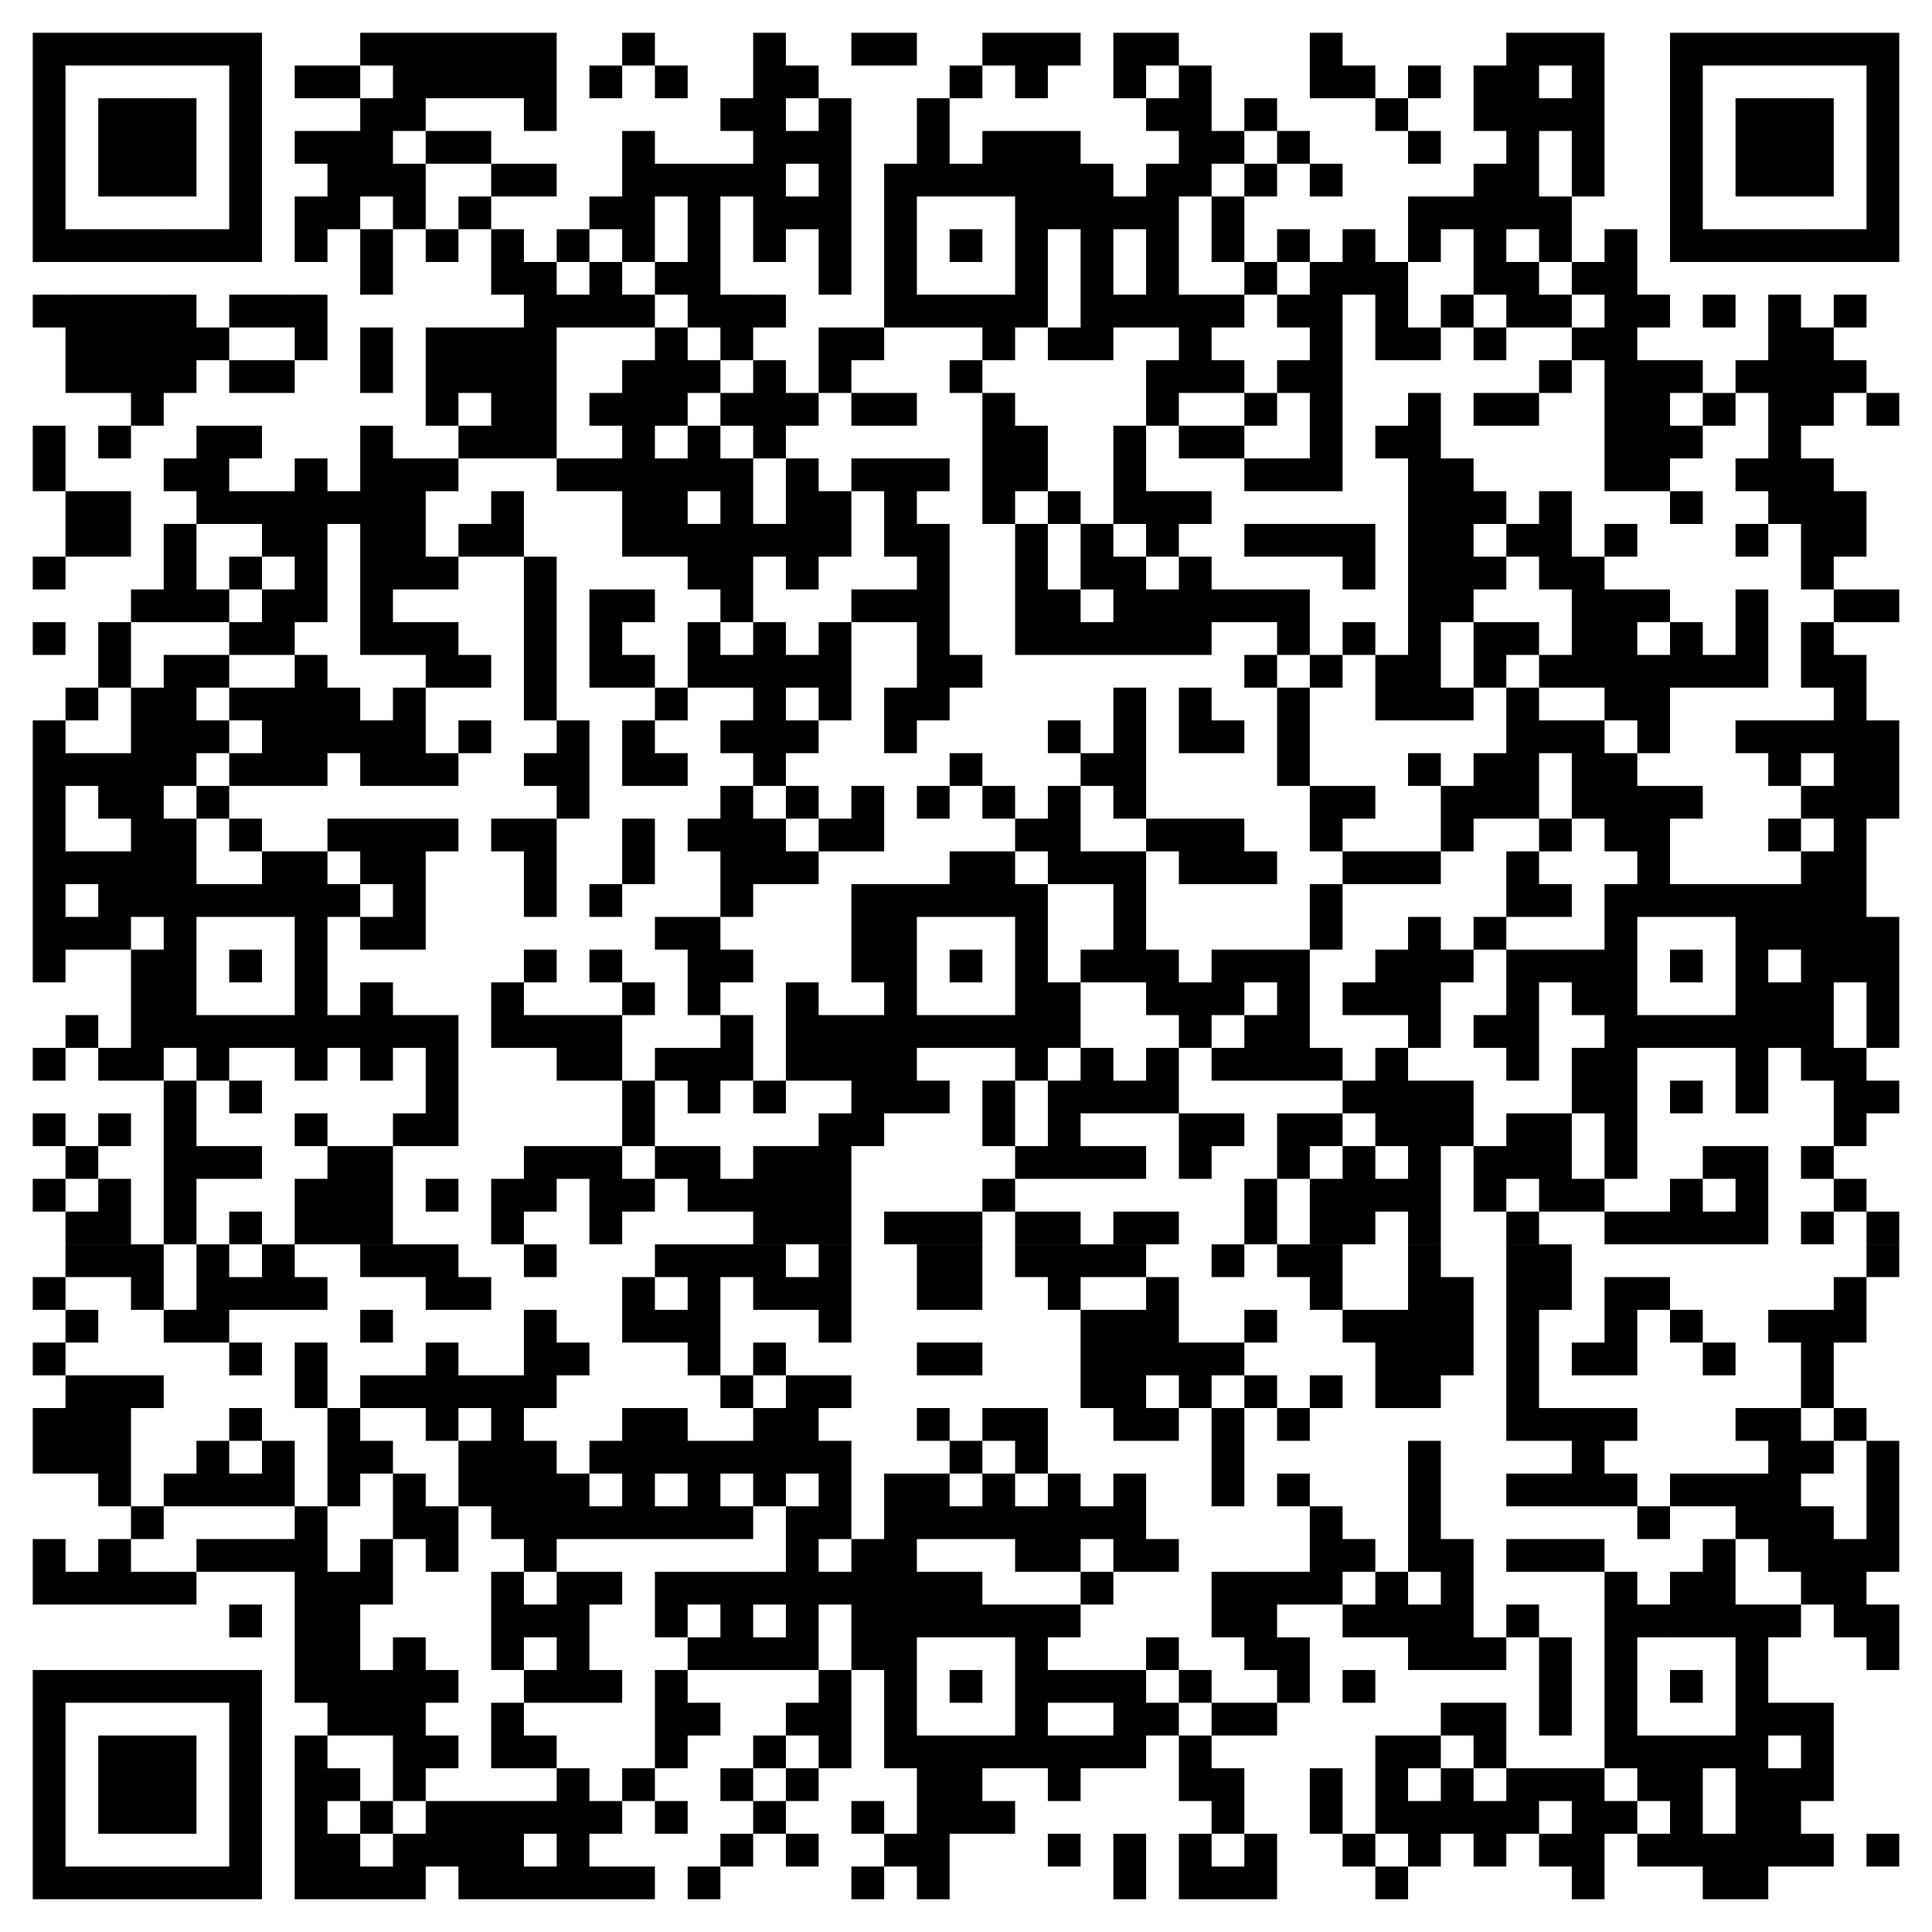<?xml version="1.0" encoding="utf-8"?>
<!-- Generator: Adobe Illustrator 16.0.0, SVG Export Plug-In . SVG Version: 6.00 Build 0)  -->
<!DOCTYPE svg PUBLIC "-//W3C//DTD SVG 1.1//EN" "http://www.w3.org/Graphics/SVG/1.1/DTD/svg11.dtd">
<svg version="1.1" id="Capa_1" xmlns="http://www.w3.org/2000/svg" xmlns:xlink="http://www.w3.org/1999/xlink" x="0px" y="0px"
	 width="250px" height="250px" viewBox="0 -7 250 250" enable-background="new 0 -7 250 250" xml:space="preserve">
<g>
	<rect y="-7" fill="#FFFFFF" width="250" height="250"/>
	<g id="elements">
		<path d="M4.237-2.763h4.237v4.237H4.237V-2.763z M8.475-2.763h4.237v4.237H8.475V-2.763z M12.712-2.763h4.237v4.237h-4.237V-2.763
			z M16.949-2.763h4.237v4.237h-4.237V-2.763z M21.187-2.763h4.237v4.237h-4.237V-2.763z M25.424-2.763h4.237v4.237h-4.237V-2.763z
			 M29.661-2.763h4.237v4.237h-4.237V-2.763z M46.61-2.763h4.237v4.237H46.61V-2.763z M50.848-2.763h4.237v4.237h-4.237V-2.763z
			 M55.085-2.763h4.237v4.237h-4.237V-2.763z M59.322-2.763h4.237v4.237h-4.237V-2.763z M63.559-2.763h4.237v4.237h-4.237V-2.763z
			 M67.796-2.763h4.237v4.237h-4.237V-2.763z M80.508-2.763h4.237v4.237h-4.237V-2.763z M97.458-2.763h4.237v4.237h-4.237V-2.763z
			 M110.169-2.763h4.237v4.237h-4.237V-2.763z M114.407-2.763h4.238v4.237h-4.238V-2.763z M127.118-2.763h4.237v4.237h-4.237V-2.763
			z M131.355-2.763h4.237v4.237h-4.237V-2.763z M135.593-2.763h4.237v4.237h-4.237V-2.763z M144.067-2.763h4.237v4.237h-4.237
			V-2.763z M148.305-2.763h4.237v4.237h-4.237V-2.763z M169.491-2.763h4.237v4.237h-4.237V-2.763z M194.915-2.763h4.237v4.237
			h-4.237V-2.763z M199.152-2.763h4.237v4.237h-4.237V-2.763z M203.39-2.763h4.237v4.237h-4.237V-2.763z M216.102-2.763h4.237v4.237
			h-4.237V-2.763z M220.339-2.763h4.237v4.237h-4.237V-2.763z M224.576-2.763h4.237v4.237h-4.237V-2.763z M228.813-2.763h4.237
			v4.237h-4.237V-2.763z M233.051-2.763h4.237v4.237h-4.237V-2.763z M237.288-2.763h4.237v4.237h-4.237V-2.763z M241.525-2.763
			h4.237v4.237h-4.237V-2.763z M4.237,1.475h4.237v4.237H4.237V1.475z M29.661,1.475h4.237v4.237h-4.237V1.475z M38.136,1.475h4.237
			v4.237h-4.237V1.475z M42.373,1.475h4.237v4.237h-4.237V1.475z M50.848,1.475h4.237v4.237h-4.237V1.475z M55.085,1.475h4.237
			v4.237h-4.237V1.475z M59.322,1.475h4.237v4.237h-4.237V1.475z M63.559,1.475h4.237v4.237h-4.237V1.475z M67.796,1.475h4.237
			v4.237h-4.237V1.475z M76.271,1.475h4.237v4.237h-4.237V1.475z M84.746,1.475h4.237v4.237h-4.237V1.475z M97.458,1.475h4.237
			v4.237h-4.237V1.475z M101.695,1.475h4.237v4.237h-4.237V1.475z M122.882,1.475h4.236v4.237h-4.236V1.475z M131.355,1.475h4.237
			v4.237h-4.237V1.475z M144.067,1.475h4.237v4.237h-4.237V1.475z M152.542,1.475h4.237v4.237h-4.237V1.475z M169.491,1.475h4.237
			v4.237h-4.237V1.475z M173.729,1.475h4.237v4.237h-4.237V1.475z M182.203,1.475h4.237v4.237h-4.237V1.475z M190.678,1.475h4.237
			v4.237h-4.237V1.475z M194.915,1.475h4.237v4.237h-4.237V1.475z M203.39,1.475h4.237v4.237h-4.237V1.475z M216.102,1.475h4.237
			v4.237h-4.237V1.475z M241.525,1.475h4.237v4.237h-4.237V1.475z M4.237,5.712h4.237v4.237H4.237V5.712z M12.712,5.712h4.237v4.237
			h-4.237V5.712z M16.949,5.712h4.237v4.237h-4.237V5.712z M21.187,5.712h4.237v4.237h-4.237V5.712z M29.661,5.712h4.237v4.237
			h-4.237V5.712z M46.61,5.712h4.237v4.237H46.61V5.712z M50.848,5.712h4.237v4.237h-4.237V5.712z M67.796,5.712h4.237v4.237h-4.237
			V5.712z M93.22,5.712h4.237v4.237H93.22V5.712z M97.458,5.712h4.237v4.237h-4.237V5.712z M105.932,5.712h4.237v4.237h-4.237V5.712
			z M118.645,5.712h4.237v4.237h-4.237V5.712z M148.305,5.712h4.237v4.237h-4.237V5.712z M152.542,5.712h4.237v4.237h-4.237V5.712z
			 M161.017,5.712h4.237v4.237h-4.237V5.712z M177.966,5.712h4.237v4.237h-4.237V5.712z M190.678,5.712h4.237v4.237h-4.237V5.712z
			 M194.915,5.712h4.237v4.237h-4.237V5.712z M199.152,5.712h4.237v4.237h-4.237V5.712z M203.39,5.712h4.237v4.237h-4.237V5.712z
			 M216.102,5.712h4.237v4.237h-4.237V5.712z M224.576,5.712h4.237v4.237h-4.237V5.712z M228.813,5.712h4.237v4.237h-4.237V5.712z
			 M233.051,5.712h4.237v4.237h-4.237V5.712z M241.525,5.712h4.237v4.237h-4.237V5.712z M4.237,9.949h4.237v4.237H4.237V9.949z
			 M12.712,9.949h4.237v4.237h-4.237V9.949z M16.949,9.949h4.237v4.237h-4.237V9.949z M21.187,9.949h4.237v4.237h-4.237V9.949z
			 M29.661,9.949h4.237v4.237h-4.237V9.949z M38.136,9.949h4.237v4.237h-4.237V9.949z M42.373,9.949h4.237v4.237h-4.237V9.949z
			 M46.61,9.949h4.237v4.237H46.61V9.949z M55.085,9.949h4.237v4.237h-4.237V9.949z M59.322,9.949h4.237v4.237h-4.237V9.949z
			 M80.508,9.949h4.237v4.237h-4.237V9.949z M97.458,9.949h4.237v4.237h-4.237V9.949z M101.695,9.949h4.237v4.237h-4.237V9.949z
			 M105.932,9.949h4.237v4.237h-4.237V9.949z M118.645,9.949h4.237v4.237h-4.237V9.949z M127.118,9.949h4.237v4.237h-4.237V9.949z
			 M131.355,9.949h4.237v4.237h-4.237V9.949z M135.593,9.949h4.237v4.237h-4.237V9.949z M152.542,9.949h4.237v4.237h-4.237V9.949z
			 M156.779,9.949h4.237v4.237h-4.237V9.949z M165.254,9.949h4.237v4.237h-4.237V9.949z M182.203,9.949h4.237v4.237h-4.237V9.949z
			 M194.915,9.949h4.237v4.237h-4.237V9.949z M203.39,9.949h4.237v4.237h-4.237V9.949z M216.102,9.949h4.237v4.237h-4.237V9.949z
			 M224.576,9.949h4.237v4.237h-4.237V9.949z M228.813,9.949h4.237v4.237h-4.237V9.949z M233.051,9.949h4.237v4.237h-4.237V9.949z
			 M241.525,9.949h4.237v4.237h-4.237V9.949z M4.237,14.187h4.237v4.237H4.237V14.187z M12.712,14.187h4.237v4.237h-4.237V14.187z
			 M16.949,14.187h4.237v4.237h-4.237V14.187z M21.187,14.187h4.237v4.237h-4.237V14.187z M29.661,14.187h4.237v4.237h-4.237V14.187
			z M42.373,14.187h4.237v4.237h-4.237V14.187z M46.61,14.187h4.237v4.237H46.61V14.187z M50.848,14.187h4.237v4.237h-4.237V14.187z
			 M63.559,14.187h4.237v4.237h-4.237V14.187z M67.796,14.187h4.237v4.237h-4.237V14.187z M80.508,14.187h4.237v4.237h-4.237V14.187
			z M84.746,14.187h4.237v4.237h-4.237V14.187z M88.983,14.187h4.237v4.237h-4.237V14.187z M93.22,14.187h4.237v4.237H93.22V14.187z
			 M97.458,14.187h4.237v4.237h-4.237V14.187z M105.932,14.187h4.237v4.237h-4.237V14.187z M114.407,14.187h4.238v4.237h-4.238
			V14.187z M118.645,14.187h4.237v4.237h-4.237V14.187z M122.882,14.187h4.236v4.237h-4.236V14.187z M127.118,14.187h4.237v4.237
			h-4.237V14.187z M131.355,14.187h4.237v4.237h-4.237V14.187z M135.593,14.187h4.237v4.237h-4.237V14.187z M139.83,14.187h4.237
			v4.237h-4.237V14.187z M148.305,14.187h4.237v4.237h-4.237V14.187z M152.542,14.187h4.237v4.237h-4.237V14.187z M161.017,14.187
			h4.237v4.237h-4.237V14.187z M169.491,14.187h4.237v4.237h-4.237V14.187z M190.678,14.187h4.237v4.237h-4.237V14.187z
			 M194.915,14.187h4.237v4.237h-4.237V14.187z M203.39,14.187h4.237v4.237h-4.237V14.187z M216.102,14.187h4.237v4.237h-4.237
			V14.187z M224.576,14.187h4.237v4.237h-4.237V14.187z M228.813,14.187h4.237v4.237h-4.237V14.187z M233.051,14.187h4.237v4.237
			h-4.237V14.187z M241.525,14.187h4.237v4.237h-4.237V14.187z M4.237,18.424h4.237v4.237H4.237V18.424z M29.661,18.424h4.237v4.237
			h-4.237V18.424z M38.136,18.424h4.237v4.237h-4.237V18.424z M42.373,18.424h4.237v4.237h-4.237V18.424z M50.848,18.424h4.237
			v4.237h-4.237V18.424z M59.322,18.424h4.237v4.237h-4.237V18.424z M76.271,18.424h4.237v4.237h-4.237V18.424z M80.508,18.424
			h4.237v4.237h-4.237V18.424z M88.983,18.424h4.237v4.237h-4.237V18.424z M97.458,18.424h4.237v4.237h-4.237V18.424z
			 M101.695,18.424h4.237v4.237h-4.237V18.424z M105.932,18.424h4.237v4.237h-4.237V18.424z M114.407,18.424h4.238v4.237h-4.238
			V18.424z M131.355,18.424h4.237v4.237h-4.237V18.424z M135.593,18.424h4.237v4.237h-4.237V18.424z M139.83,18.424h4.237v4.237
			h-4.237V18.424z M144.067,18.424h4.237v4.237h-4.237V18.424z M148.305,18.424h4.237v4.237h-4.237V18.424z M156.779,18.424h4.237
			v4.237h-4.237V18.424z M182.203,18.424h4.237v4.237h-4.237V18.424z M186.44,18.424h4.237v4.237h-4.237V18.424z M190.678,18.424
			h4.237v4.237h-4.237V18.424z M194.915,18.424h4.237v4.237h-4.237V18.424z M199.152,18.424h4.237v4.237h-4.237V18.424z
			 M216.102,18.424h4.237v4.237h-4.237V18.424z M241.525,18.424h4.237v4.237h-4.237V18.424z M4.237,22.661h4.237v4.237H4.237V22.661
			z M8.475,22.661h4.237v4.237H8.475V22.661z M12.712,22.661h4.237v4.237h-4.237V22.661z M16.949,22.661h4.237v4.237h-4.237V22.661z
			 M21.187,22.661h4.237v4.237h-4.237V22.661z M25.424,22.661h4.237v4.237h-4.237V22.661z M29.661,22.661h4.237v4.237h-4.237V22.661
			z M38.136,22.661h4.237v4.237h-4.237V22.661z M46.61,22.661h4.237v4.237H46.61V22.661z M55.085,22.661h4.237v4.237h-4.237V22.661z
			 M63.559,22.661h4.237v4.237h-4.237V22.661z M72.034,22.661h4.237v4.237h-4.237V22.661z M80.508,22.661h4.237v4.237h-4.237V22.661
			z M88.983,22.661h4.237v4.237h-4.237V22.661z M97.458,22.661h4.237v4.237h-4.237V22.661z M105.932,22.661h4.237v4.237h-4.237
			V22.661z M114.407,22.661h4.238v4.237h-4.238V22.661z M122.882,22.661h4.236v4.237h-4.236V22.661z M131.355,22.661h4.237v4.237
			h-4.237V22.661z M139.83,22.661h4.237v4.237h-4.237V22.661z M148.305,22.661h4.237v4.237h-4.237V22.661z M156.779,22.661h4.237
			v4.237h-4.237V22.661z M165.254,22.661h4.237v4.237h-4.237V22.661z M173.729,22.661h4.237v4.237h-4.237V22.661z M182.203,22.661
			h4.237v4.237h-4.237V22.661z M190.678,22.661h4.237v4.237h-4.237V22.661z M199.152,22.661h4.237v4.237h-4.237V22.661z
			 M207.627,22.661h4.237v4.237h-4.237V22.661z M216.102,22.661h4.237v4.237h-4.237V22.661z M220.339,22.661h4.237v4.237h-4.237
			V22.661z M224.576,22.661h4.237v4.237h-4.237V22.661z M228.813,22.661h4.237v4.237h-4.237V22.661z M233.051,22.661h4.237v4.237
			h-4.237V22.661z M237.288,22.661h4.237v4.237h-4.237V22.661z M241.525,22.661h4.237v4.237h-4.237V22.661z M46.61,26.898h4.237
			v4.237H46.61V26.898z M63.559,26.898h4.237v4.237h-4.237V26.898z M67.796,26.898h4.237v4.237h-4.237V26.898z M76.271,26.898h4.237
			v4.237h-4.237V26.898z M84.746,26.898h4.237v4.237h-4.237V26.898z M88.983,26.898h4.237v4.237h-4.237V26.898z M105.932,26.898
			h4.237v4.237h-4.237V26.898z M114.407,26.898h4.238v4.237h-4.238V26.898z M131.355,26.898h4.237v4.237h-4.237V26.898z
			 M139.83,26.898h4.237v4.237h-4.237V26.898z M148.305,26.898h4.237v4.237h-4.237V26.898z M161.017,26.898h4.237v4.237h-4.237
			V26.898z M169.491,26.898h4.237v4.237h-4.237V26.898z M173.729,26.898h4.237v4.237h-4.237V26.898z M177.966,26.898h4.237v4.237
			h-4.237V26.898z M190.678,26.898h4.237v4.237h-4.237V26.898z M194.915,26.898h4.237v4.237h-4.237V26.898z M203.39,26.898h4.237
			v4.237h-4.237V26.898z M207.627,26.898h4.237v4.237h-4.237V26.898z M4.237,31.136h4.237v4.237H4.237V31.136z M8.475,31.136h4.237
			v4.237H8.475V31.136z M12.712,31.136h4.237v4.237h-4.237V31.136z M16.949,31.136h4.237v4.237h-4.237V31.136z M21.187,31.136h4.237
			v4.237h-4.237V31.136z M29.661,31.136h4.237v4.237h-4.237V31.136z M33.898,31.136h4.237v4.237h-4.237V31.136z M38.136,31.136
			h4.237v4.237h-4.237V31.136z M67.796,31.136h4.237v4.237h-4.237V31.136z M72.034,31.136h4.237v4.237h-4.237V31.136z
			 M76.271,31.136h4.237v4.237h-4.237V31.136z M80.508,31.136h4.237v4.237h-4.237V31.136z M88.983,31.136h4.237v4.237h-4.237V31.136
			z M93.22,31.136h4.237v4.237H93.22V31.136z M97.458,31.136h4.237v4.237h-4.237V31.136z M114.407,31.136h4.238v4.237h-4.238V31.136
			z M118.645,31.136h4.237v4.237h-4.237V31.136z M122.882,31.136h4.236v4.237h-4.236V31.136z M127.118,31.136h4.237v4.237h-4.237
			V31.136z M131.355,31.136h4.237v4.237h-4.237V31.136z M139.83,31.136h4.237v4.237h-4.237V31.136z M144.067,31.136h4.237v4.237
			h-4.237V31.136z M148.305,31.136h4.237v4.237h-4.237V31.136z M152.542,31.136h4.237v4.237h-4.237V31.136z M156.779,31.136h4.237
			v4.237h-4.237V31.136z M165.254,31.136h4.237v4.237h-4.237V31.136z M169.491,31.136h4.237v4.237h-4.237V31.136z M177.966,31.136
			h4.237v4.237h-4.237V31.136z M186.44,31.136h4.237v4.237h-4.237V31.136z M194.915,31.136h4.237v4.237h-4.237V31.136z
			 M199.152,31.136h4.237v4.237h-4.237V31.136z M207.627,31.136h4.237v4.237h-4.237V31.136z M211.864,31.136h4.237v4.237h-4.237
			V31.136z M220.339,31.136h4.237v4.237h-4.237V31.136z M228.813,31.136h4.237v4.237h-4.237V31.136z M237.288,31.136h4.237v4.237
			h-4.237V31.136z M8.475,35.373h4.237v4.237H8.475V35.373z M12.712,35.373h4.237v4.237h-4.237V35.373z M16.949,35.373h4.237v4.237
			h-4.237V35.373z M21.187,35.373h4.237v4.237h-4.237V35.373z M25.424,35.373h4.237v4.237h-4.237V35.373z M38.136,35.373h4.237
			v4.237h-4.237V35.373z M46.61,35.373h4.237v4.237H46.61V35.373z M55.085,35.373h4.237v4.237h-4.237V35.373z M59.322,35.373h4.237
			v4.237h-4.237V35.373z M63.559,35.373h4.237v4.237h-4.237V35.373z M67.796,35.373h4.237v4.237h-4.237V35.373z M84.746,35.373
			h4.237v4.237h-4.237V35.373z M93.22,35.373h4.237v4.237H93.22V35.373z M105.932,35.373h4.237v4.237h-4.237V35.373z
			 M110.169,35.373h4.237v4.237h-4.237V35.373z M127.118,35.373h4.237v4.237h-4.237V35.373z M135.593,35.373h4.237v4.237h-4.237
			V35.373z M139.83,35.373h4.237v4.237h-4.237V35.373z M152.542,35.373h4.237v4.237h-4.237V35.373z M169.491,35.373h4.237v4.237
			h-4.237V35.373z M177.966,35.373h4.237v4.237h-4.237V35.373z M182.203,35.373h4.237v4.237h-4.237V35.373z M190.678,35.373h4.237
			v4.237h-4.237V35.373z M203.39,35.373h4.237v4.237h-4.237V35.373z M207.627,35.373h4.237v4.237h-4.237V35.373z M228.813,35.373
			h4.237v4.237h-4.237V35.373z M233.051,35.373h4.237v4.237h-4.237V35.373z M8.475,39.61h4.237v4.237H8.475V39.61z M12.712,39.61
			h4.237v4.237h-4.237V39.61z M16.949,39.61h4.237v4.237h-4.237V39.61z M21.187,39.61h4.237v4.237h-4.237V39.61z M29.661,39.61
			h4.237v4.237h-4.237V39.61z M33.898,39.61h4.237v4.237h-4.237V39.61z M46.61,39.61h4.237v4.237H46.61V39.61z M55.085,39.61h4.237
			v4.237h-4.237V39.61z M59.322,39.61h4.237v4.237h-4.237V39.61z M63.559,39.61h4.237v4.237h-4.237V39.61z M67.796,39.61h4.237
			v4.237h-4.237V39.61z M80.508,39.61h4.237v4.237h-4.237V39.61z M84.746,39.61h4.237v4.237h-4.237V39.61z M88.983,39.61h4.237
			v4.237h-4.237V39.61z M97.458,39.61h4.237v4.237h-4.237V39.61z M105.932,39.61h4.237v4.237h-4.237V39.61z M122.882,39.61h4.236
			v4.237h-4.236V39.61z M148.305,39.61h4.237v4.237h-4.237V39.61z M152.542,39.61h4.237v4.237h-4.237V39.61z M156.779,39.61h4.237
			v4.237h-4.237V39.61z M165.254,39.61h4.237v4.237h-4.237V39.61z M169.491,39.61h4.237v4.237h-4.237V39.61z M199.152,39.61h4.237
			v4.237h-4.237V39.61z M207.627,39.61h4.237v4.237h-4.237V39.61z M211.864,39.61h4.237v4.237h-4.237V39.61z M216.102,39.61h4.237
			v4.237h-4.237V39.61z M224.576,39.61h4.237v4.237h-4.237V39.61z M228.813,39.61h4.237v4.237h-4.237V39.61z M233.051,39.61h4.237
			v4.237h-4.237V39.61z M237.288,39.61h4.237v4.237h-4.237V39.61z M16.949,43.848h4.237v4.237h-4.237V43.848z M55.085,43.848h4.237
			v4.237h-4.237V43.848z M63.559,43.848h4.237v4.237h-4.237V43.848z M67.796,43.848h4.237v4.237h-4.237V43.848z M76.271,43.848
			h4.237v4.237h-4.237V43.848z M80.508,43.848h4.237v4.237h-4.237V43.848z M84.746,43.848h4.237v4.237h-4.237V43.848z M93.22,43.848
			h4.237v4.237H93.22V43.848z M97.458,43.848h4.237v4.237h-4.237V43.848z M101.695,43.848h4.237v4.237h-4.237V43.848z
			 M110.169,43.848h4.237v4.237h-4.237V43.848z M114.407,43.848h4.238v4.237h-4.238V43.848z M127.118,43.848h4.237v4.237h-4.237
			V43.848z M148.305,43.848h4.237v4.237h-4.237V43.848z M161.017,43.848h4.237v4.237h-4.237V43.848z M169.491,43.848h4.237v4.237
			h-4.237V43.848z M182.203,43.848h4.237v4.237h-4.237V43.848z M190.678,43.848h4.237v4.237h-4.237V43.848z M194.915,43.848h4.237
			v4.237h-4.237V43.848z M207.627,43.848h4.237v4.237h-4.237V43.848z M211.864,43.848h4.237v4.237h-4.237V43.848z M220.339,43.848
			h4.237v4.237h-4.237V43.848z M228.813,43.848h4.237v4.237h-4.237V43.848z M233.051,43.848h4.237v4.237h-4.237V43.848z
			 M241.525,43.848h4.237v4.237h-4.237V43.848z M4.237,48.085h4.237v4.237H4.237V48.085z M12.712,48.085h4.237v4.237h-4.237V48.085z
			 M25.424,48.085h4.237v4.237h-4.237V48.085z M29.661,48.085h4.237v4.237h-4.237V48.085z M46.61,48.085h4.237v4.237H46.61V48.085z
			 M59.322,48.085h4.237v4.237h-4.237V48.085z M63.559,48.085h4.237v4.237h-4.237V48.085z M67.796,48.085h4.237v4.237h-4.237V48.085
			z M80.508,48.085h4.237v4.237h-4.237V48.085z M88.983,48.085h4.237v4.237h-4.237V48.085z M97.458,48.085h4.237v4.237h-4.237
			V48.085z M127.118,48.085h4.237v4.237h-4.237V48.085z M131.355,48.085h4.237v4.237h-4.237V48.085z M144.067,48.085h4.237v4.237
			h-4.237V48.085z M152.542,48.085h4.237v4.237h-4.237V48.085z M156.779,48.085h4.237v4.237h-4.237V48.085z M169.491,48.085h4.237
			v4.237h-4.237V48.085z M177.966,48.085h4.237v4.237h-4.237V48.085z M182.203,48.085h4.237v4.237h-4.237V48.085z M207.627,48.085
			h4.237v4.237h-4.237V48.085z M211.864,48.085h4.237v4.237h-4.237V48.085z M216.102,48.085h4.237v4.237h-4.237V48.085z
			 M228.813,48.085h4.237v4.237h-4.237V48.085z M4.237,52.322h4.237v4.237H4.237V52.322z M21.187,52.322h4.237v4.237h-4.237V52.322z
			 M25.424,52.322h4.237v4.237h-4.237V52.322z M38.136,52.322h4.237v4.237h-4.237V52.322z M46.61,52.322h4.237v4.237H46.61V52.322z
			 M50.848,52.322h4.237v4.237h-4.237V52.322z M55.085,52.322h4.237v4.237h-4.237V52.322z M72.034,52.322h4.237v4.237h-4.237V52.322
			z M76.271,52.322h4.237v4.237h-4.237V52.322z M80.508,52.322h4.237v4.237h-4.237V52.322z M84.746,52.322h4.237v4.237h-4.237
			V52.322z M88.983,52.322h4.237v4.237h-4.237V52.322z M93.22,52.322h4.237v4.237H93.22V52.322z M101.695,52.322h4.237v4.237h-4.237
			V52.322z M110.169,52.322h4.237v4.237h-4.237V52.322z M114.407,52.322h4.238v4.237h-4.238V52.322z M118.645,52.322h4.237v4.237
			h-4.237V52.322z M127.118,52.322h4.237v4.237h-4.237V52.322z M131.355,52.322h4.237v4.237h-4.237V52.322z M144.067,52.322h4.237
			v4.237h-4.237V52.322z M161.017,52.322h4.237v4.237h-4.237V52.322z M165.254,52.322h4.237v4.237h-4.237V52.322z M169.491,52.322
			h4.237v4.237h-4.237V52.322z M182.203,52.322h4.237v4.237h-4.237V52.322z M186.44,52.322h4.237v4.237h-4.237V52.322z
			 M207.627,52.322h4.237v4.237h-4.237V52.322z M211.864,52.322h4.237v4.237h-4.237V52.322z M224.576,52.322h4.237v4.237h-4.237
			V52.322z M228.813,52.322h4.237v4.237h-4.237V52.322z M233.051,52.322h4.237v4.237h-4.237V52.322z M8.475,56.56h4.237v4.237H8.475
			V56.56z M12.712,56.56h4.237v4.237h-4.237V56.56z M25.424,56.56h4.237v4.237h-4.237V56.56z M29.661,56.56h4.237v4.237h-4.237
			V56.56z M33.898,56.56h4.237v4.237h-4.237V56.56z M38.136,56.56h4.237v4.237h-4.237V56.56z M42.373,56.56h4.237v4.237h-4.237
			V56.56z M46.61,56.56h4.237v4.237H46.61V56.56z M50.848,56.56h4.237v4.237h-4.237V56.56z M63.559,56.56h4.237v4.237h-4.237V56.56z
			 M80.508,56.56h4.237v4.237h-4.237V56.56z M84.746,56.56h4.237v4.237h-4.237V56.56z M93.22,56.56h4.237v4.237H93.22V56.56z
			 M101.695,56.56h4.237v4.237h-4.237V56.56z M105.932,56.56h4.237v4.237h-4.237V56.56z M114.407,56.56h4.238v4.237h-4.238V56.56z
			 M127.118,56.56h4.237v4.237h-4.237V56.56z M135.593,56.56h4.237v4.237h-4.237V56.56z M144.067,56.56h4.237v4.237h-4.237V56.56z
			 M148.305,56.56h4.237v4.237h-4.237V56.56z M152.542,56.56h4.237v4.237h-4.237V56.56z M182.203,56.56h4.237v4.237h-4.237V56.56z
			 M186.44,56.56h4.237v4.237h-4.237V56.56z M190.678,56.56h4.237v4.237h-4.237V56.56z M199.152,56.56h4.237v4.237h-4.237V56.56z
			 M216.102,56.56h4.237v4.237h-4.237V56.56z M228.813,56.56h4.237v4.237h-4.237V56.56z M233.051,56.56h4.237v4.237h-4.237V56.56z
			 M237.288,56.56h4.237v4.237h-4.237V56.56z M8.475,60.796h4.237v4.237H8.475V60.796z M12.712,60.796h4.237v4.237h-4.237V60.796z
			 M21.187,60.796h4.237v4.237h-4.237V60.796z M33.898,60.796h4.237v4.237h-4.237V60.796z M38.136,60.796h4.237v4.237h-4.237V60.796
			z M46.61,60.796h4.237v4.237H46.61V60.796z M50.848,60.796h4.237v4.237h-4.237V60.796z M59.322,60.796h4.237v4.237h-4.237V60.796z
			 M63.559,60.796h4.237v4.237h-4.237V60.796z M80.508,60.796h4.237v4.237h-4.237V60.796z M84.746,60.796h4.237v4.237h-4.237V60.796
			z M88.983,60.796h4.237v4.237h-4.237V60.796z M93.22,60.796h4.237v4.237H93.22V60.796z M97.458,60.796h4.237v4.237h-4.237V60.796z
			 M101.695,60.796h4.237v4.237h-4.237V60.796z M105.932,60.796h4.237v4.237h-4.237V60.796z M114.407,60.796h4.238v4.237h-4.238
			V60.796z M118.645,60.796h4.237v4.237h-4.237V60.796z M131.355,60.796h4.237v4.237h-4.237V60.796z M139.83,60.796h4.237v4.237
			h-4.237V60.796z M148.305,60.796h4.237v4.237h-4.237V60.796z M161.017,60.796h4.237v4.237h-4.237V60.796z M165.254,60.796h4.237
			v4.237h-4.237V60.796z M169.491,60.796h4.237v4.237h-4.237V60.796z M173.729,60.796h4.237v4.237h-4.237V60.796z M182.203,60.796
			h4.237v4.237h-4.237V60.796z M186.44,60.796h4.237v4.237h-4.237V60.796z M194.915,60.796h4.237v4.237h-4.237V60.796z
			 M199.152,60.796h4.237v4.237h-4.237V60.796z M207.627,60.796h4.237v4.237h-4.237V60.796z M224.576,60.796h4.237v4.237h-4.237
			V60.796z M233.051,60.796h4.237v4.237h-4.237V60.796z M237.288,60.796h4.237v4.237h-4.237V60.796z M4.237,65.034h4.237v4.237
			H4.237V65.034z M21.187,65.034h4.237v4.237h-4.237V65.034z M29.661,65.034h4.237v4.237h-4.237V65.034z M38.136,65.034h4.237v4.237
			h-4.237V65.034z M46.61,65.034h4.237v4.237H46.61V65.034z M50.848,65.034h4.237v4.237h-4.237V65.034z M55.085,65.034h4.237v4.237
			h-4.237V65.034z M67.796,65.034h4.237v4.237h-4.237V65.034z M88.983,65.034h4.237v4.237h-4.237V65.034z M93.22,65.034h4.237v4.237
			H93.22V65.034z M101.695,65.034h4.237v4.237h-4.237V65.034z M118.645,65.034h4.237v4.237h-4.237V65.034z M131.355,65.034h4.237
			v4.237h-4.237V65.034z M139.83,65.034h4.237v4.237h-4.237V65.034z M144.067,65.034h4.237v4.237h-4.237V65.034z M152.542,65.034
			h4.237v4.237h-4.237V65.034z M173.729,65.034h4.237v4.237h-4.237V65.034z M182.203,65.034h4.237v4.237h-4.237V65.034z
			 M186.44,65.034h4.237v4.237h-4.237V65.034z M190.678,65.034h4.237v4.237h-4.237V65.034z M199.152,65.034h4.237v4.237h-4.237
			V65.034z M203.39,65.034h4.237v4.237h-4.237V65.034z M233.051,65.034h4.237v4.237h-4.237V65.034z M16.949,69.271h4.237v4.237
			h-4.237V69.271z M21.187,69.271h4.237v4.237h-4.237V69.271z M25.424,69.271h4.237v4.237h-4.237V69.271z M33.898,69.271h4.237
			v4.237h-4.237V69.271z M38.136,69.271h4.237v4.237h-4.237V69.271z M46.61,69.271h4.237v4.237H46.61V69.271z M67.796,69.271h4.237
			v4.237h-4.237V69.271z M76.271,69.271h4.237v4.237h-4.237V69.271z M80.508,69.271h4.237v4.237h-4.237V69.271z M93.22,69.271h4.237
			v4.237H93.22V69.271z M110.169,69.271h4.237v4.237h-4.237V69.271z M114.407,69.271h4.238v4.237h-4.238V69.271z M118.645,69.271
			h4.237v4.237h-4.237V69.271z M131.355,69.271h4.237v4.237h-4.237V69.271z M135.593,69.271h4.237v4.237h-4.237V69.271z
			 M144.067,69.271h4.237v4.237h-4.237V69.271z M148.305,69.271h4.237v4.237h-4.237V69.271z M152.542,69.271h4.237v4.237h-4.237
			V69.271z M156.779,69.271h4.237v4.237h-4.237V69.271z M161.017,69.271h4.237v4.237h-4.237V69.271z M165.254,69.271h4.237v4.237
			h-4.237V69.271z M182.203,69.271h4.237v4.237h-4.237V69.271z M186.44,69.271h4.237v4.237h-4.237V69.271z M203.39,69.271h4.237
			v4.237h-4.237V69.271z M207.627,69.271h4.237v4.237h-4.237V69.271z M211.864,69.271h4.237v4.237h-4.237V69.271z M224.576,69.271
			h4.237v4.237h-4.237V69.271z M237.288,69.271h4.237v4.237h-4.237V69.271z M241.525,69.271h4.237v4.237h-4.237V69.271z
			 M4.237,73.508h4.237v4.237H4.237V73.508z M12.712,73.508h4.237v4.237h-4.237V73.508z M29.661,73.508h4.237v4.237h-4.237V73.508z
			 M33.898,73.508h4.237v4.237h-4.237V73.508z M46.61,73.508h4.237v4.237H46.61V73.508z M50.848,73.508h4.237v4.237h-4.237V73.508z
			 M55.085,73.508h4.237v4.237h-4.237V73.508z M67.796,73.508h4.237v4.237h-4.237V73.508z M76.271,73.508h4.237v4.237h-4.237V73.508
			z M88.983,73.508h4.237v4.237h-4.237V73.508z M97.458,73.508h4.237v4.237h-4.237V73.508z M105.932,73.508h4.237v4.237h-4.237
			V73.508z M118.645,73.508h4.237v4.237h-4.237V73.508z M131.355,73.508h4.237v4.237h-4.237V73.508z M135.593,73.508h4.237v4.237
			h-4.237V73.508z M139.83,73.508h4.237v4.237h-4.237V73.508z M144.067,73.508h4.237v4.237h-4.237V73.508z M148.305,73.508h4.237
			v4.237h-4.237V73.508z M152.542,73.508h4.237v4.237h-4.237V73.508z M165.254,73.508h4.237v4.237h-4.237V73.508z M173.729,73.508
			h4.237v4.237h-4.237V73.508z M182.203,73.508h4.237v4.237h-4.237V73.508z M190.678,73.508h4.237v4.237h-4.237V73.508z
			 M194.915,73.508h4.237v4.237h-4.237V73.508z M203.39,73.508h4.237v4.237h-4.237V73.508z M207.627,73.508h4.237v4.237h-4.237
			V73.508z M216.102,73.508h4.237v4.237h-4.237V73.508z M224.576,73.508h4.237v4.237h-4.237V73.508z M233.051,73.508h4.237v4.237
			h-4.237V73.508z M12.712,77.746h4.237v4.237h-4.237V77.746z M21.187,77.746h4.237v4.237h-4.237V77.746z M25.424,77.746h4.237
			v4.237h-4.237V77.746z M38.136,77.746h4.237v4.237h-4.237V77.746z M55.085,77.746h4.237v4.237h-4.237V77.746z M59.322,77.746
			h4.237v4.237h-4.237V77.746z M67.796,77.746h4.237v4.237h-4.237V77.746z M76.271,77.746h4.237v4.237h-4.237V77.746z
			 M80.508,77.746h4.237v4.237h-4.237V77.746z M88.983,77.746h4.237v4.237h-4.237V77.746z M93.22,77.746h4.237v4.237H93.22V77.746z
			 M97.458,77.746h4.237v4.237h-4.237V77.746z M101.695,77.746h4.237v4.237h-4.237V77.746z M105.932,77.746h4.237v4.237h-4.237
			V77.746z M118.645,77.746h4.237v4.237h-4.237V77.746z M122.882,77.746h4.236v4.237h-4.236V77.746z M161.017,77.746h4.237v4.237
			h-4.237V77.746z M169.491,77.746h4.237v4.237h-4.237V77.746z M177.966,77.746h4.237v4.237h-4.237V77.746z M182.203,77.746h4.237
			v4.237h-4.237V77.746z M190.678,77.746h4.237v4.237h-4.237V77.746z M199.152,77.746h4.237v4.237h-4.237V77.746z M203.39,77.746
			h4.237v4.237h-4.237V77.746z M207.627,77.746h4.237v4.237h-4.237V77.746z M211.864,77.746h4.237v4.237h-4.237V77.746z
			 M216.102,77.746h4.237v4.237h-4.237V77.746z M220.339,77.746h4.237v4.237h-4.237V77.746z M224.576,77.746h4.237v4.237h-4.237
			V77.746z M233.051,77.746h4.237v4.237h-4.237V77.746z M237.288,77.746h4.237v4.237h-4.237V77.746z M8.475,81.983h4.237v4.237
			H8.475V81.983z M16.949,81.983h4.237v4.237h-4.237V81.983z M21.187,81.983h4.237v4.237h-4.237V81.983z M29.661,81.983h4.237v4.237
			h-4.237V81.983z M33.898,81.983h4.237v4.237h-4.237V81.983z M38.136,81.983h4.237v4.237h-4.237V81.983z M42.373,81.983h4.237
			v4.237h-4.237V81.983z M50.848,81.983h4.237v4.237h-4.237V81.983z M67.796,81.983h4.237v4.237h-4.237V81.983z M84.746,81.983
			h4.237v4.237h-4.237V81.983z M97.458,81.983h4.237v4.237h-4.237V81.983z M105.932,81.983h4.237v4.237h-4.237V81.983z
			 M114.407,81.983h4.238v4.237h-4.238V81.983z M118.645,81.983h4.237v4.237h-4.237V81.983z M144.067,81.983h4.237v4.237h-4.237
			V81.983z M152.542,81.983h4.237v4.237h-4.237V81.983z M165.254,81.983h4.237v4.237h-4.237V81.983z M177.966,81.983h4.237v4.237
			h-4.237V81.983z M182.203,81.983h4.237v4.237h-4.237V81.983z M186.44,81.983h4.237v4.237h-4.237V81.983z M194.915,81.983h4.237
			v4.237h-4.237V81.983z M207.627,81.983h4.237v4.237h-4.237V81.983z M211.864,81.983h4.237v4.237h-4.237V81.983z M237.288,81.983
			h4.237v4.237h-4.237V81.983z M4.237,86.22h4.237v4.237H4.237V86.22z M16.949,86.22h4.237v4.237h-4.237V86.22z M21.187,86.22h4.237
			v4.237h-4.237V86.22z M25.424,86.22h4.237v4.237h-4.237V86.22z M33.898,86.22h4.237v4.237h-4.237V86.22z M38.136,86.22h4.237
			v4.237h-4.237V86.22z M42.373,86.22h4.237v4.237h-4.237V86.22z M46.61,86.22h4.237v4.237H46.61V86.22z M50.848,86.22h4.237v4.237
			h-4.237V86.22z M59.322,86.22h4.237v4.237h-4.237V86.22z M72.034,86.22h4.237v4.237h-4.237V86.22z M80.508,86.22h4.237v4.237
			h-4.237V86.22z M93.22,86.22h4.237v4.237H93.22V86.22z M97.458,86.22h4.237v4.237h-4.237V86.22z M101.695,86.22h4.237v4.237
			h-4.237V86.22z M114.407,86.22h4.238v4.237h-4.238V86.22z M135.593,86.22h4.237v4.237h-4.237V86.22z M144.067,86.22h4.237v4.237
			h-4.237V86.22z M152.542,86.22h4.237v4.237h-4.237V86.22z M156.779,86.22h4.237v4.237h-4.237V86.22z M165.254,86.22h4.237v4.237
			h-4.237V86.22z M194.915,86.22h4.237v4.237h-4.237V86.22z M199.152,86.22h4.237v4.237h-4.237V86.22z M203.39,86.22h4.237v4.237
			h-4.237V86.22z M211.864,86.22h4.237v4.237h-4.237V86.22z M224.576,86.22h4.237v4.237h-4.237V86.22z M228.813,86.22h4.237v4.237
			h-4.237V86.22z M233.051,86.22h4.237v4.237h-4.237V86.22z M237.288,86.22h4.237v4.237h-4.237V86.22z M241.525,86.22h4.237v4.237
			h-4.237V86.22z M4.237,90.458h4.237v4.237H4.237V90.458z M8.475,90.458h4.237v4.237H8.475V90.458z M12.712,90.458h4.237v4.237
			h-4.237V90.458z M16.949,90.458h4.237v4.237h-4.237V90.458z M21.187,90.458h4.237v4.237h-4.237V90.458z M29.661,90.458h4.237
			v4.237h-4.237V90.458z M33.898,90.458h4.237v4.237h-4.237V90.458z M38.136,90.458h4.237v4.237h-4.237V90.458z M46.61,90.458h4.237
			v4.237H46.61V90.458z M50.848,90.458h4.237v4.237h-4.237V90.458z M55.085,90.458h4.237v4.237h-4.237V90.458z M67.796,90.458h4.237
			v4.237h-4.237V90.458z M72.034,90.458h4.237v4.237h-4.237V90.458z M80.508,90.458h4.237v4.237h-4.237V90.458z M84.746,90.458
			h4.237v4.237h-4.237V90.458z M97.458,90.458h4.237v4.237h-4.237V90.458z M122.882,90.458h4.236v4.237h-4.236V90.458z
			 M139.83,90.458h4.237v4.237h-4.237V90.458z M144.067,90.458h4.237v4.237h-4.237V90.458z M165.254,90.458h4.237v4.237h-4.237
			V90.458z M182.203,90.458h4.237v4.237h-4.237V90.458z M190.678,90.458h4.237v4.237h-4.237V90.458z M194.915,90.458h4.237v4.237
			h-4.237V90.458z M203.39,90.458h4.237v4.237h-4.237V90.458z M207.627,90.458h4.237v4.237h-4.237V90.458z M228.813,90.458h4.237
			v4.237h-4.237V90.458z M237.288,90.458h4.237v4.237h-4.237V90.458z M241.525,90.458h4.237v4.237h-4.237V90.458z M4.237,94.695
			h4.237v4.237H4.237V94.695z M12.712,94.695h4.237v4.237h-4.237V94.695z M16.949,94.695h4.237v4.237h-4.237V94.695z M25.424,94.695
			h4.237v4.237h-4.237V94.695z M72.034,94.695h4.237v4.237h-4.237V94.695z M93.22,94.695h4.237v4.237H93.22V94.695z M101.695,94.695
			h4.237v4.237h-4.237V94.695z M110.169,94.695h4.237v4.237h-4.237V94.695z M118.645,94.695h4.237v4.237h-4.237V94.695z
			 M127.118,94.695h4.237v4.237h-4.237V94.695z M135.593,94.695h4.237v4.237h-4.237V94.695z M144.067,94.695h4.237v4.237h-4.237
			V94.695z M169.491,94.695h4.237v4.237h-4.237V94.695z M173.729,94.695h4.237v4.237h-4.237V94.695z M186.44,94.695h4.237v4.237
			h-4.237V94.695z M190.678,94.695h4.237v4.237h-4.237V94.695z M194.915,94.695h4.237v4.237h-4.237V94.695z M203.39,94.695h4.237
			v4.237h-4.237V94.695z M207.627,94.695h4.237v4.237h-4.237V94.695z M211.864,94.695h4.237v4.237h-4.237V94.695z M216.102,94.695
			h4.237v4.237h-4.237V94.695z M233.051,94.695h4.237v4.237h-4.237V94.695z M237.288,94.695h4.237v4.237h-4.237V94.695z
			 M241.525,94.695h4.237v4.237h-4.237V94.695z M4.237,98.932h4.237v4.237H4.237V98.932z M16.949,98.932h4.237v4.237h-4.237V98.932z
			 M21.187,98.932h4.237v4.237h-4.237V98.932z M29.661,98.932h4.237v4.237h-4.237V98.932z M42.373,98.932h4.237v4.237h-4.237V98.932
			z M46.61,98.932h4.237v4.237H46.61V98.932z M50.848,98.932h4.237v4.237h-4.237V98.932z M55.085,98.932h4.237v4.237h-4.237V98.932z
			 M63.559,98.932h4.237v4.237h-4.237V98.932z M67.796,98.932h4.237v4.237h-4.237V98.932z M80.508,98.932h4.237v4.237h-4.237V98.932
			z M88.983,98.932h4.237v4.237h-4.237V98.932z M93.22,98.932h4.237v4.237H93.22V98.932z M97.458,98.932h4.237v4.237h-4.237V98.932z
			 M105.932,98.932h4.237v4.237h-4.237V98.932z M110.169,98.932h4.237v4.237h-4.237V98.932z M131.355,98.932h4.237v4.237h-4.237
			V98.932z M135.593,98.932h4.237v4.237h-4.237V98.932z M148.305,98.932h4.237v4.237h-4.237V98.932z M152.542,98.932h4.237v4.237
			h-4.237V98.932z M156.779,98.932h4.237v4.237h-4.237V98.932z M169.491,98.932h4.237v4.237h-4.237V98.932z M186.44,98.932h4.237
			v4.237h-4.237V98.932z M199.152,98.932h4.237v4.237h-4.237V98.932z M207.627,98.932h4.237v4.237h-4.237V98.932z M211.864,98.932
			h4.237v4.237h-4.237V98.932z M228.813,98.932h4.237v4.237h-4.237V98.932z M237.288,98.932h4.237v4.237h-4.237V98.932z
			 M4.237,103.169h4.237v4.237H4.237V103.169z M8.475,103.169h4.237v4.237H8.475V103.169z M12.712,103.169h4.237v4.237h-4.237
			V103.169z M16.949,103.169h4.237v4.237h-4.237V103.169z M21.187,103.169h4.237v4.237h-4.237V103.169z M33.898,103.169h4.237v4.237
			h-4.237V103.169z M38.136,103.169h4.237v4.237h-4.237V103.169z M46.61,103.169h4.237v4.237H46.61V103.169z M50.848,103.169h4.237
			v4.237h-4.237V103.169z M67.796,103.169h4.237v4.237h-4.237V103.169z M80.508,103.169h4.237v4.237h-4.237V103.169z M93.22,103.169
			h4.237v4.237H93.22V103.169z M97.458,103.169h4.237v4.237h-4.237V103.169z M101.695,103.169h4.237v4.237h-4.237V103.169z
			 M122.882,103.169h4.236v4.237h-4.236V103.169z M127.118,103.169h4.237v4.237h-4.237V103.169z M135.593,103.169h4.237v4.237
			h-4.237V103.169z M139.83,103.169h4.237v4.237h-4.237V103.169z M144.067,103.169h4.237v4.237h-4.237V103.169z M152.542,103.169
			h4.237v4.237h-4.237V103.169z M156.779,103.169h4.237v4.237h-4.237V103.169z M161.017,103.169h4.237v4.237h-4.237V103.169z
			 M173.729,103.169h4.237v4.237h-4.237V103.169z M177.966,103.169h4.237v4.237h-4.237V103.169z M182.203,103.169h4.237v4.237
			h-4.237V103.169z M194.915,103.169h4.237v4.237h-4.237V103.169z M211.864,103.169h4.237v4.237h-4.237V103.169z M233.051,103.169
			h4.237v4.237h-4.237V103.169z M237.288,103.169h4.237v4.237h-4.237V103.169z M4.237,107.407h4.237v4.237H4.237V107.407z
			 M12.712,107.407h4.237v4.237h-4.237V107.407z M16.949,107.407h4.237v4.237h-4.237V107.407z M21.187,107.407h4.237v4.237h-4.237
			V107.407z M25.424,107.407h4.237v4.237h-4.237V107.407z M29.661,107.407h4.237v4.237h-4.237V107.407z M33.898,107.407h4.237v4.237
			h-4.237V107.407z M38.136,107.407h4.237v4.237h-4.237V107.407z M42.373,107.407h4.237v4.237h-4.237V107.407z M50.848,107.407
			h4.237v4.237h-4.237V107.407z M67.796,107.407h4.237v4.237h-4.237V107.407z M76.271,107.407h4.237v4.237h-4.237V107.407z
			 M93.22,107.407h4.237v4.237H93.22V107.407z M110.169,107.407h4.237v4.237h-4.237V107.407z M114.407,107.407h4.238v4.237h-4.238
			V107.407z M118.645,107.407h4.237v4.237h-4.237V107.407z M122.882,107.407h4.236v4.237h-4.236V107.407z M127.118,107.407h4.237
			v4.237h-4.237V107.407z M131.355,107.407h4.237v4.237h-4.237V107.407z M144.067,107.407h4.237v4.237h-4.237V107.407z
			 M169.491,107.407h4.237v4.237h-4.237V107.407z M194.915,107.407h4.237v4.237h-4.237V107.407z M199.152,107.407h4.237v4.237
			h-4.237V107.407z M207.627,107.407h4.237v4.237h-4.237V107.407z M211.864,107.407h4.237v4.237h-4.237V107.407z M216.102,107.407
			h4.237v4.237h-4.237V107.407z M220.339,107.407h4.237v4.237h-4.237V107.407z M224.576,107.407h4.237v4.237h-4.237V107.407z
			 M228.813,107.407h4.237v4.237h-4.237V107.407z M233.051,107.407h4.237v4.237h-4.237V107.407z M237.288,107.407h4.237v4.237
			h-4.237V107.407z M4.237,111.644h4.237v4.237H4.237V111.644z M8.475,111.644h4.237v4.237H8.475V111.644z M12.712,111.644h4.237
			v4.237h-4.237V111.644z M21.187,111.644h4.237v4.237h-4.237V111.644z M38.136,111.644h4.237v4.237h-4.237V111.644z M46.61,111.644
			h4.237v4.237H46.61V111.644z M50.848,111.644h4.237v4.237h-4.237V111.644z M84.746,111.644h4.237v4.237h-4.237V111.644z
			 M88.983,111.644h4.237v4.237h-4.237V111.644z M110.169,111.644h4.237v4.237h-4.237V111.644z M114.407,111.644h4.238v4.237h-4.238
			V111.644z M131.355,111.644h4.237v4.237h-4.237V111.644z M144.067,111.644h4.237v4.237h-4.237V111.644z M169.491,111.644h4.237
			v4.237h-4.237V111.644z M182.203,111.644h4.237v4.237h-4.237V111.644z M190.678,111.644h4.237v4.237h-4.237V111.644z
			 M207.627,111.644h4.237v4.237h-4.237V111.644z M224.576,111.644h4.237v4.237h-4.237V111.644z M228.813,111.644h4.237v4.237
			h-4.237V111.644z M233.051,111.644h4.237v4.237h-4.237V111.644z M237.288,111.644h4.237v4.237h-4.237V111.644z M241.525,111.644
			h4.237v4.237h-4.237V111.644z M4.237,115.881h4.237v4.237H4.237V115.881z M16.949,115.881h4.237v4.237h-4.237V115.881z
			 M21.187,115.881h4.237v4.237h-4.237V115.881z M29.661,115.881h4.237v4.237h-4.237V115.881z M38.136,115.881h4.237v4.237h-4.237
			V115.881z M67.796,115.881h4.237v4.237h-4.237V115.881z M76.271,115.881h4.237v4.237h-4.237V115.881z M88.983,115.881h4.237v4.237
			h-4.237V115.881z M93.22,115.881h4.237v4.237H93.22V115.881z M110.169,115.881h4.237v4.237h-4.237V115.881z M114.407,115.881
			h4.238v4.237h-4.238V115.881z M122.882,115.881h4.236v4.237h-4.236V115.881z M131.355,115.881h4.237v4.237h-4.237V115.881z
			 M139.83,115.881h4.237v4.237h-4.237V115.881z M144.067,115.881h4.237v4.237h-4.237V115.881z M148.305,115.881h4.237v4.237h-4.237
			V115.881z M156.779,115.881h4.237v4.237h-4.237V115.881z M161.017,115.881h4.237v4.237h-4.237V115.881z M165.254,115.881h4.237
			v4.237h-4.237V115.881z M177.966,115.881h4.237v4.237h-4.237V115.881z M182.203,115.881h4.237v4.237h-4.237V115.881z
			 M186.44,115.881h4.237v4.237h-4.237V115.881z M194.915,115.881h4.237v4.237h-4.237V115.881z M199.152,115.881h4.237v4.237h-4.237
			V115.881z M203.39,115.881h4.237v4.237h-4.237V115.881z M207.627,115.881h4.237v4.237h-4.237V115.881z M216.102,115.881h4.237
			v4.237h-4.237V115.881z M224.576,115.881h4.237v4.237h-4.237V115.881z M233.051,115.881h4.237v4.237h-4.237V115.881z
			 M237.288,115.881h4.237v4.237h-4.237V115.881z M241.525,115.881h4.237v4.237h-4.237V115.881z M16.949,120.118h4.237v4.237h-4.237
			V120.118z M21.187,120.118h4.237v4.237h-4.237V120.118z M38.136,120.118h4.237v4.237h-4.237V120.118z M46.61,120.118h4.237v4.237
			H46.61V120.118z M63.559,120.118h4.237v4.237h-4.237V120.118z M80.508,120.118h4.237v4.237h-4.237V120.118z M88.983,120.118h4.237
			v4.237h-4.237V120.118z M101.695,120.118h4.237v4.237h-4.237V120.118z M114.407,120.118h4.238v4.237h-4.238V120.118z
			 M131.355,120.118h4.237v4.237h-4.237V120.118z M135.593,120.118h4.237v4.237h-4.237V120.118z M148.305,120.118h4.237v4.237
			h-4.237V120.118z M152.542,120.118h4.237v4.237h-4.237V120.118z M156.779,120.118h4.237v4.237h-4.237V120.118z M165.254,120.118
			h4.237v4.237h-4.237V120.118z M173.729,120.118h4.237v4.237h-4.237V120.118z M177.966,120.118h4.237v4.237h-4.237V120.118z
			 M182.203,120.118h4.237v4.237h-4.237V120.118z M194.915,120.118h4.237v4.237h-4.237V120.118z M203.39,120.118h4.237v4.237h-4.237
			V120.118z M207.627,120.118h4.237v4.237h-4.237V120.118z M224.576,120.118h4.237v4.237h-4.237V120.118z M228.813,120.118h4.237
			v4.237h-4.237V120.118z M233.051,120.118h4.237v4.237h-4.237V120.118z M241.525,120.118h4.237v4.237h-4.237V120.118z
			 M8.475,124.355h4.237v4.237H8.475V124.355z M16.949,124.355h4.237v4.237h-4.237V124.355z M21.187,124.355h4.237v4.237h-4.237
			V124.355z M25.424,124.355h4.237v4.237h-4.237V124.355z M29.661,124.355h4.237v4.237h-4.237V124.355z M33.898,124.355h4.237v4.237
			h-4.237V124.355z M38.136,124.355h4.237v4.237h-4.237V124.355z M42.373,124.355h4.237v4.237h-4.237V124.355z M46.61,124.355h4.237
			v4.237H46.61V124.355z M50.848,124.355h4.237v4.237h-4.237V124.355z M55.085,124.355h4.237v4.237h-4.237V124.355z M63.559,124.355
			h4.237v4.237h-4.237V124.355z M67.796,124.355h4.237v4.237h-4.237V124.355z M72.034,124.355h4.237v4.237h-4.237V124.355z
			 M76.271,124.355h4.237v4.237h-4.237V124.355z M93.22,124.355h4.237v4.237H93.22V124.355z M101.695,124.355h4.237v4.237h-4.237
			V124.355z M105.932,124.355h4.237v4.237h-4.237V124.355z M110.169,124.355h4.237v4.237h-4.237V124.355z M114.407,124.355h4.238
			v4.237h-4.238V124.355z M118.645,124.355h4.237v4.237h-4.237V124.355z M122.882,124.355h4.236v4.237h-4.236V124.355z
			 M127.118,124.355h4.237v4.237h-4.237V124.355z M131.355,124.355h4.237v4.237h-4.237V124.355z M135.593,124.355h4.237v4.237
			h-4.237V124.355z M152.542,124.355h4.237v4.237h-4.237V124.355z M161.017,124.355h4.237v4.237h-4.237V124.355z M165.254,124.355
			h4.237v4.237h-4.237V124.355z M182.203,124.355h4.237v4.237h-4.237V124.355z M190.678,124.355h4.237v4.237h-4.237V124.355z
			 M194.915,124.355h4.237v4.237h-4.237V124.355z M207.627,124.355h4.237v4.237h-4.237V124.355z M211.864,124.355h4.237v4.237
			h-4.237V124.355z M216.102,124.355h4.237v4.237h-4.237V124.355z M220.339,124.355h4.237v4.237h-4.237V124.355z M224.576,124.355
			h4.237v4.237h-4.237V124.355z M228.813,124.355h4.237v4.237h-4.237V124.355z M233.051,124.355h4.237v4.237h-4.237V124.355z
			 M241.525,124.355h4.237v4.237h-4.237V124.355z M4.237,128.593h4.237v4.237H4.237V128.593z M12.712,128.593h4.237v4.237h-4.237
			V128.593z M16.949,128.593h4.237v4.237h-4.237V128.593z M25.424,128.593h4.237v4.237h-4.237V128.593z M38.136,128.593h4.237v4.237
			h-4.237V128.593z M46.61,128.593h4.237v4.237H46.61V128.593z M55.085,128.593h4.237v4.237h-4.237V128.593z M72.034,128.593h4.237
			v4.237h-4.237V128.593z M76.271,128.593h4.237v4.237h-4.237V128.593z M84.746,128.593h4.237v4.237h-4.237V128.593z
			 M88.983,128.593h4.237v4.237h-4.237V128.593z M93.22,128.593h4.237v4.237H93.22V128.593z M101.695,128.593h4.237v4.237h-4.237
			V128.593z M105.932,128.593h4.237v4.237h-4.237V128.593z M110.169,128.593h4.237v4.237h-4.237V128.593z M114.407,128.593h4.238
			v4.237h-4.238V128.593z M131.355,128.593h4.237v4.237h-4.237V128.593z M139.83,128.593h4.237v4.237h-4.237V128.593z
			 M148.305,128.593h4.237v4.237h-4.237V128.593z M156.779,128.593h4.237v4.237h-4.237V128.593z M161.017,128.593h4.237v4.237
			h-4.237V128.593z M165.254,128.593h4.237v4.237h-4.237V128.593z M169.491,128.593h4.237v4.237h-4.237V128.593z M177.966,128.593
			h4.237v4.237h-4.237V128.593z M194.915,128.593h4.237v4.237h-4.237V128.593z M203.39,128.593h4.237v4.237h-4.237V128.593z
			 M207.627,128.593h4.237v4.237h-4.237V128.593z M224.576,128.593h4.237v4.237h-4.237V128.593z M233.051,128.593h4.237v4.237
			h-4.237V128.593z M237.288,128.593h4.237v4.237h-4.237V128.593z M21.187,132.83h4.237v4.237h-4.237V132.83z M29.661,132.83h4.237
			v4.237h-4.237V132.83z M55.085,132.83h4.237v4.237h-4.237V132.83z M80.508,132.83h4.237v4.237h-4.237V132.83z M88.983,132.83
			h4.237v4.237h-4.237V132.83z M97.458,132.83h4.237v4.237h-4.237V132.83z M110.169,132.83h4.237v4.237h-4.237V132.83z
			 M114.407,132.83h4.238v4.237h-4.238V132.83z M118.645,132.83h4.237v4.237h-4.237V132.83z M127.118,132.83h4.237v4.237h-4.237
			V132.83z M135.593,132.83h4.237v4.237h-4.237V132.83z M139.83,132.83h4.237v4.237h-4.237V132.83z M144.067,132.83h4.237v4.237
			h-4.237V132.83z M148.305,132.83h4.237v4.237h-4.237V132.83z M173.729,132.83h4.237v4.237h-4.237V132.83z M177.966,132.83h4.237
			v4.237h-4.237V132.83z M182.203,132.83h4.237v4.237h-4.237V132.83z M186.44,132.83h4.237v4.237h-4.237V132.83z M203.39,132.83
			h4.237v4.237h-4.237V132.83z M207.627,132.83h4.237v4.237h-4.237V132.83z M216.102,132.83h4.237v4.237h-4.237V132.83z
			 M224.576,132.83h4.237v4.237h-4.237V132.83z M237.288,132.83h4.237v4.237h-4.237V132.83z M241.525,132.83h4.237v4.237h-4.237
			V132.83z M4.237,137.067h4.237v4.237H4.237V137.067z M12.712,137.067h4.237v4.237h-4.237V137.067z M21.187,137.067h4.237v4.237
			h-4.237V137.067z M38.136,137.067h4.237v4.237h-4.237V137.067z M50.848,137.067h4.237v4.237h-4.237V137.067z M55.085,137.067
			h4.237v4.237h-4.237V137.067z M80.508,137.067h4.237v4.237h-4.237V137.067z M105.932,137.067h4.237v4.237h-4.237V137.067z
			 M110.169,137.067h4.237v4.237h-4.237V137.067z M127.118,137.067h4.237v4.237h-4.237V137.067z M135.593,137.067h4.237v4.237
			h-4.237V137.067z M152.542,137.067h4.237v4.237h-4.237V137.067z M156.779,137.067h4.237v4.237h-4.237V137.067z M165.254,137.067
			h4.237v4.237h-4.237V137.067z M169.491,137.067h4.237v4.237h-4.237V137.067z M177.966,137.067h4.237v4.237h-4.237V137.067z
			 M182.203,137.067h4.237v4.237h-4.237V137.067z M186.44,137.067h4.237v4.237h-4.237V137.067z M194.915,137.067h4.237v4.237h-4.237
			V137.067z M199.152,137.067h4.237v4.237h-4.237V137.067z M207.627,137.067h4.237v4.237h-4.237V137.067z M237.288,137.067h4.237
			v4.237h-4.237V137.067z M8.475,141.305h4.237v4.237H8.475V141.305z M21.187,141.305h4.237v4.237h-4.237V141.305z M25.424,141.305
			h4.237v4.237h-4.237V141.305z M29.661,141.305h4.237v4.237h-4.237V141.305z M42.373,141.305h4.237v4.237h-4.237V141.305z
			 M46.61,141.305h4.237v4.237H46.61V141.305z M67.796,141.305h4.237v4.237h-4.237V141.305z M72.034,141.305h4.237v4.237h-4.237
			V141.305z M76.271,141.305h4.237v4.237h-4.237V141.305z M84.746,141.305h4.237v4.237h-4.237V141.305z M88.983,141.305h4.237v4.237
			h-4.237V141.305z M97.458,141.305h4.237v4.237h-4.237V141.305z M101.695,141.305h4.237v4.237h-4.237V141.305z M105.932,141.305
			h4.237v4.237h-4.237V141.305z M131.355,141.305h4.237v4.237h-4.237V141.305z M135.593,141.305h4.237v4.237h-4.237V141.305z
			 M139.83,141.305h4.237v4.237h-4.237V141.305z M144.067,141.305h4.237v4.237h-4.237V141.305z M152.542,141.305h4.237v4.237h-4.237
			V141.305z M165.254,141.305h4.237v4.237h-4.237V141.305z M173.729,141.305h4.237v4.237h-4.237V141.305z M182.203,141.305h4.237
			v4.237h-4.237V141.305z M190.678,141.305h4.237v4.237h-4.237V141.305z M194.915,141.305h4.237v4.237h-4.237V141.305z
			 M199.152,141.305h4.237v4.237h-4.237V141.305z M207.627,141.305h4.237v4.237h-4.237V141.305z M220.339,141.305h4.237v4.237
			h-4.237V141.305z M224.576,141.305h4.237v4.237h-4.237V141.305z M233.051,141.305h4.237v4.237h-4.237V141.305z M4.237,145.542
			h4.237v4.237H4.237V145.542z M12.712,145.542h4.237v4.237h-4.237V145.542z M21.187,145.542h4.237v4.237h-4.237V145.542z
			 M38.136,145.542h4.237v4.237h-4.237V145.542z M42.373,145.542h4.237v4.237h-4.237V145.542z M46.61,145.542h4.237v4.237H46.61
			V145.542z M55.085,145.542h4.237v4.237h-4.237V145.542z M63.559,145.542h4.237v4.237h-4.237V145.542z M67.796,145.542h4.237v4.237
			h-4.237V145.542z M76.271,145.542h4.237v4.237h-4.237V145.542z M80.508,145.542h4.237v4.237h-4.237V145.542z M88.983,145.542
			h4.237v4.237h-4.237V145.542z M93.22,145.542h4.237v4.237H93.22V145.542z M97.458,145.542h4.237v4.237h-4.237V145.542z
			 M101.695,145.542h4.237v4.237h-4.237V145.542z M105.932,145.542h4.237v4.237h-4.237V145.542z M127.118,145.542h4.237v4.237
			h-4.237V145.542z M161.017,145.542h4.237v4.237h-4.237V145.542z M169.491,145.542h4.237v4.237h-4.237V145.542z M173.729,145.542
			h4.237v4.237h-4.237V145.542z M177.966,145.542h4.237v4.237h-4.237V145.542z M182.203,145.542h4.237v4.237h-4.237V145.542z
			 M190.678,145.542h4.237v4.237h-4.237V145.542z M199.152,145.542h4.237v4.237h-4.237V145.542z M203.39,145.542h4.237v4.237h-4.237
			V145.542z M216.102,145.542h4.237v4.237h-4.237V145.542z M224.576,145.542h4.237v4.237h-4.237V145.542z M237.288,145.542h4.237
			v4.237h-4.237V145.542z M8.475,149.779h4.237v4.237H8.475V149.779z M12.712,149.779h4.237v4.237h-4.237V149.779z M21.187,149.779
			h4.237v4.237h-4.237V149.779z M29.661,149.779h4.237v4.237h-4.237V149.779z M38.136,149.779h4.237v4.237h-4.237V149.779z
			 M42.373,149.779h4.237v4.237h-4.237V149.779z M46.61,149.779h4.237v4.237H46.61V149.779z M63.559,149.779h4.237v4.237h-4.237
			V149.779z M76.271,149.779h4.237v4.237h-4.237V149.779z M97.458,149.779h4.237v4.237h-4.237V149.779z M101.695,149.779h4.237
			v4.237h-4.237V149.779z M105.932,149.779h4.237v4.237h-4.237V149.779z M114.407,149.779h4.238v4.237h-4.238V149.779z
			 M118.645,149.779h4.237v4.237h-4.237V149.779z M122.882,149.779h4.236v4.237h-4.236V149.779z M131.355,149.779h4.237v4.237
			h-4.237V149.779z M135.593,149.779h4.237v4.237h-4.237V149.779z M144.067,149.779h4.237v4.237h-4.237V149.779z M148.305,149.779
			h4.237v4.237h-4.237V149.779z M161.017,149.779h4.237v4.237h-4.237V149.779z M169.491,149.779h4.237v4.237h-4.237V149.779z
			 M173.729,149.779h4.237v4.237h-4.237V149.779z M182.203,149.779h4.237v4.237h-4.237V149.779z M194.915,149.779h4.237v4.237
			h-4.237V149.779z M207.627,149.779h4.237v4.237h-4.237V149.779z M211.864,149.779h4.237v4.237h-4.237V149.779z M216.102,149.779
			h4.237v4.237h-4.237V149.779z M220.339,149.779h4.237v4.237h-4.237V149.779z M224.576,149.779h4.237v4.237h-4.237V149.779z
			 M233.051,149.779h4.237v4.237h-4.237V149.779z M241.525,149.779h4.237v4.237h-4.237V149.779z M8.475,154.017h4.237v4.237H8.475
			V154.017z M12.712,154.017h4.237v4.237h-4.237V154.017z M16.949,154.017h4.237v4.237h-4.237V154.017z M25.424,154.017h4.237v4.237
			h-4.237V154.017z M33.898,154.017h4.237v4.237h-4.237V154.017z M46.61,154.017h4.237v4.237H46.61V154.017z M50.848,154.017h4.237
			v4.237h-4.237V154.017z M55.085,154.017h4.237v4.237h-4.237V154.017z M67.796,154.017h4.237v4.237h-4.237V154.017z
			 M84.746,154.017h4.237v4.237h-4.237V154.017z M88.983,154.017h4.237v4.237h-4.237V154.017z M93.22,154.017h4.237v4.237H93.22
			V154.017z M97.458,154.017h4.237v4.237h-4.237V154.017z M105.932,154.017h4.237v4.237h-4.237V154.017z M118.645,154.017h4.237
			v4.237h-4.237V154.017z M122.882,154.017h4.236v4.237h-4.236V154.017z M131.355,154.017h4.237v4.237h-4.237V154.017z
			 M135.593,154.017h4.237v4.237h-4.237V154.017z M139.83,154.017h4.237v4.237h-4.237V154.017z M144.067,154.017h4.237v4.237h-4.237
			V154.017z M156.779,154.017h4.237v4.237h-4.237V154.017z M165.254,154.017h4.237v4.237h-4.237V154.017z M169.491,154.017h4.237
			v4.237h-4.237V154.017z M182.203,154.017h4.237v4.237h-4.237V154.017z M194.915,154.017h4.237v4.237h-4.237V154.017z
			 M199.152,154.017h4.237v4.237h-4.237V154.017z M241.525,154.017h4.237v4.237h-4.237V154.017z M4.237,158.254h4.237v4.237H4.237
			V158.254z M16.949,158.254h4.237v4.237h-4.237V158.254z M25.424,158.254h4.237v4.237h-4.237V158.254z M29.661,158.254h4.237v4.237
			h-4.237V158.254z M33.898,158.254h4.237v4.237h-4.237V158.254z M38.136,158.254h4.237v4.237h-4.237V158.254z M55.085,158.254
			h4.237v4.237h-4.237V158.254z M59.322,158.254h4.237v4.237h-4.237V158.254z M80.508,158.254h4.237v4.237h-4.237V158.254z
			 M88.983,158.254h4.237v4.237h-4.237V158.254z M97.458,158.254h4.237v4.237h-4.237V158.254z M101.695,158.254h4.237v4.237h-4.237
			V158.254z M105.932,158.254h4.237v4.237h-4.237V158.254z M118.645,158.254h4.237v4.237h-4.237V158.254z M122.882,158.254h4.236
			v4.237h-4.236V158.254z M135.593,158.254h4.237v4.237h-4.237V158.254z M148.305,158.254h4.237v4.237h-4.237V158.254z
			 M169.491,158.254h4.237v4.237h-4.237V158.254z M182.203,158.254h4.237v4.237h-4.237V158.254z M186.44,158.254h4.237v4.237h-4.237
			V158.254z M194.915,158.254h4.237v4.237h-4.237V158.254z M199.152,158.254h4.237v4.237h-4.237V158.254z M207.627,158.254h4.237
			v4.237h-4.237V158.254z M211.864,158.254h4.237v4.237h-4.237V158.254z M237.288,158.254h4.237v4.237h-4.237V158.254z
			 M8.475,162.491h4.237v4.237H8.475V162.491z M21.187,162.491h4.237v4.237h-4.237V162.491z M25.424,162.491h4.237v4.237h-4.237
			V162.491z M46.61,162.491h4.237v4.237H46.61V162.491z M67.796,162.491h4.237v4.237h-4.237V162.491z M80.508,162.491h4.237v4.237
			h-4.237V162.491z M84.746,162.491h4.237v4.237h-4.237V162.491z M88.983,162.491h4.237v4.237h-4.237V162.491z M105.932,162.491
			h4.237v4.237h-4.237V162.491z M139.83,162.491h4.237v4.237h-4.237V162.491z M144.067,162.491h4.237v4.237h-4.237V162.491z
			 M148.305,162.491h4.237v4.237h-4.237V162.491z M161.017,162.491h4.237v4.237h-4.237V162.491z M173.729,162.491h4.237v4.237
			h-4.237V162.491z M177.966,162.491h4.237v4.237h-4.237V162.491z M182.203,162.491h4.237v4.237h-4.237V162.491z M186.44,162.491
			h4.237v4.237h-4.237V162.491z M194.915,162.491h4.237v4.237h-4.237V162.491z M207.627,162.491h4.237v4.237h-4.237V162.491z
			 M216.102,162.491h4.237v4.237h-4.237V162.491z M228.813,162.491h4.237v4.237h-4.237V162.491z M233.051,162.491h4.237v4.237
			h-4.237V162.491z M237.288,162.491h4.237v4.237h-4.237V162.491z M4.237,166.729h4.237v4.237H4.237V166.729z M29.661,166.729h4.237
			v4.237h-4.237V166.729z M38.136,166.729h4.237v4.237h-4.237V166.729z M55.085,166.729h4.237v4.237h-4.237V166.729z
			 M67.796,166.729h4.237v4.237h-4.237V166.729z M72.034,166.729h4.237v4.237h-4.237V166.729z M88.983,166.729h4.237v4.237h-4.237
			V166.729z M97.458,166.729h4.237v4.237h-4.237V166.729z M118.645,166.729h4.237v4.237h-4.237V166.729z M122.882,166.729h4.236
			v4.237h-4.236V166.729z M139.83,166.729h4.237v4.237h-4.237V166.729z M144.067,166.729h4.237v4.237h-4.237V166.729z
			 M148.305,166.729h4.237v4.237h-4.237V166.729z M152.542,166.729h4.237v4.237h-4.237V166.729z M156.779,166.729h4.237v4.237
			h-4.237V166.729z M177.966,166.729h4.237v4.237h-4.237V166.729z M182.203,166.729h4.237v4.237h-4.237V166.729z M186.44,166.729
			h4.237v4.237h-4.237V166.729z M194.915,166.729h4.237v4.237h-4.237V166.729z M203.39,166.729h4.237v4.237h-4.237V166.729z
			 M207.627,166.729h4.237v4.237h-4.237V166.729z M220.339,166.729h4.237v4.237h-4.237V166.729z M233.051,166.729h4.237v4.237
			h-4.237V166.729z M8.475,170.966h4.237v4.237H8.475V170.966z M12.712,170.966h4.237v4.237h-4.237V170.966z M16.949,170.966h4.237
			v4.237h-4.237V170.966z M38.136,170.966h4.237v4.237h-4.237V170.966z M46.61,170.966h4.237v4.237H46.61V170.966z M50.848,170.966
			h4.237v4.237h-4.237V170.966z M55.085,170.966h4.237v4.237h-4.237V170.966z M59.322,170.966h4.237v4.237h-4.237V170.966z
			 M63.559,170.966h4.237v4.237h-4.237V170.966z M67.796,170.966h4.237v4.237h-4.237V170.966z M93.22,170.966h4.237v4.237H93.22
			V170.966z M101.695,170.966h4.237v4.237h-4.237V170.966z M105.932,170.966h4.237v4.237h-4.237V170.966z M139.83,170.966h4.237
			v4.237h-4.237V170.966z M144.067,170.966h4.237v4.237h-4.237V170.966z M152.542,170.966h4.237v4.237h-4.237V170.966z
			 M161.017,170.966h4.237v4.237h-4.237V170.966z M169.491,170.966h4.237v4.237h-4.237V170.966z M177.966,170.966h4.237v4.237
			h-4.237V170.966z M182.203,170.966h4.237v4.237h-4.237V170.966z M194.915,170.966h4.237v4.237h-4.237V170.966z M233.051,170.966
			h4.237v4.237h-4.237V170.966z M4.237,175.203h4.237v4.237H4.237V175.203z M8.475,175.203h4.237v4.237H8.475V175.203z
			 M12.712,175.203h4.237v4.237h-4.237V175.203z M29.661,175.203h4.237v4.237h-4.237V175.203z M42.373,175.203h4.237v4.237h-4.237
			V175.203z M55.085,175.203h4.237v4.237h-4.237V175.203z M63.559,175.203h4.237v4.237h-4.237V175.203z M80.508,175.203h4.237v4.237
			h-4.237V175.203z M84.746,175.203h4.237v4.237h-4.237V175.203z M97.458,175.203h4.237v4.237h-4.237V175.203z M101.695,175.203
			h4.237v4.237h-4.237V175.203z M118.645,175.203h4.237v4.237h-4.237V175.203z M127.118,175.203h4.237v4.237h-4.237V175.203z
			 M131.355,175.203h4.237v4.237h-4.237V175.203z M144.067,175.203h4.237v4.237h-4.237V175.203z M148.305,175.203h4.237v4.237
			h-4.237V175.203z M156.779,175.203h4.237v4.237h-4.237V175.203z M165.254,175.203h4.237v4.237h-4.237V175.203z M194.915,175.203
			h4.237v4.237h-4.237V175.203z M199.152,175.203h4.237v4.237h-4.237V175.203z M203.39,175.203h4.237v4.237h-4.237V175.203z
			 M207.627,175.203h4.237v4.237h-4.237V175.203z M224.576,175.203h4.237v4.237h-4.237V175.203z M228.813,175.203h4.237v4.237
			h-4.237V175.203z M237.288,175.203h4.237v4.237h-4.237V175.203z M4.237,179.44h4.237v4.237H4.237V179.44z M8.475,179.44h4.237
			v4.237H8.475V179.44z M12.712,179.44h4.237v4.237h-4.237V179.44z M25.424,179.44h4.237v4.237h-4.237V179.44z M33.898,179.44h4.237
			v4.237h-4.237V179.44z M42.373,179.44h4.237v4.237h-4.237V179.44z M46.61,179.44h4.237v4.237H46.61V179.44z M59.322,179.44h4.237
			v4.237h-4.237V179.44z M63.559,179.44h4.237v4.237h-4.237V179.44z M67.796,179.44h4.237v4.237h-4.237V179.44z M76.271,179.44
			h4.237v4.237h-4.237V179.44z M80.508,179.44h4.237v4.237h-4.237V179.44z M84.746,179.44h4.237v4.237h-4.237V179.44z
			 M88.983,179.44h4.237v4.237h-4.237V179.44z M93.22,179.44h4.237v4.237H93.22V179.44z M97.458,179.44h4.237v4.237h-4.237V179.44z
			 M101.695,179.44h4.237v4.237h-4.237V179.44z M105.932,179.44h4.237v4.237h-4.237V179.44z M122.882,179.44h4.236v4.237h-4.236
			V179.44z M131.355,179.44h4.237v4.237h-4.237V179.44z M156.779,179.44h4.237v4.237h-4.237V179.44z M182.203,179.44h4.237v4.237
			h-4.237V179.44z M203.39,179.44h4.237v4.237h-4.237V179.44z M228.813,179.44h4.237v4.237h-4.237V179.44z M233.051,179.44h4.237
			v4.237h-4.237V179.44z M241.525,179.44h4.237v4.237h-4.237V179.44z M12.712,183.678h4.237v4.237h-4.237V183.678z M21.187,183.678
			h4.237v4.237h-4.237V183.678z M25.424,183.678h4.237v4.237h-4.237V183.678z M29.661,183.678h4.237v4.237h-4.237V183.678z
			 M33.898,183.678h4.237v4.237h-4.237V183.678z M42.373,183.678h4.237v4.237h-4.237V183.678z M50.848,183.678h4.237v4.237h-4.237
			V183.678z M59.322,183.678h4.237v4.237h-4.237V183.678z M63.559,183.678h4.237v4.237h-4.237V183.678z M67.796,183.678h4.237v4.237
			h-4.237V183.678z M72.034,183.678h4.237v4.237h-4.237V183.678z M80.508,183.678h4.237v4.237h-4.237V183.678z M88.983,183.678
			h4.237v4.237h-4.237V183.678z M97.458,183.678h4.237v4.237h-4.237V183.678z M105.932,183.678h4.237v4.237h-4.237V183.678z
			 M114.407,183.678h4.238v4.237h-4.238V183.678z M118.645,183.678h4.237v4.237h-4.237V183.678z M127.118,183.678h4.237v4.237
			h-4.237V183.678z M135.593,183.678h4.237v4.237h-4.237V183.678z M144.067,183.678h4.237v4.237h-4.237V183.678z M156.779,183.678
			h4.237v4.237h-4.237V183.678z M165.254,183.678h4.237v4.237h-4.237V183.678z M182.203,183.678h4.237v4.237h-4.237V183.678z
			 M194.915,183.678h4.237v4.237h-4.237V183.678z M199.152,183.678h4.237v4.237h-4.237V183.678z M203.39,183.678h4.237v4.237h-4.237
			V183.678z M207.627,183.678h4.237v4.237h-4.237V183.678z M216.102,183.678h4.237v4.237h-4.237V183.678z M220.339,183.678h4.237
			v4.237h-4.237V183.678z M224.576,183.678h4.237v4.237h-4.237V183.678z M228.813,183.678h4.237v4.237h-4.237V183.678z
			 M241.525,183.678h4.237v4.237h-4.237V183.678z M16.949,187.915h4.237v4.237h-4.237V187.915z M38.136,187.915h4.237v4.237h-4.237
			V187.915z M50.848,187.915h4.237v4.237h-4.237V187.915z M55.085,187.915h4.237v4.237h-4.237V187.915z M63.559,187.915h4.237v4.237
			h-4.237V187.915z M67.796,187.915h4.237v4.237h-4.237V187.915z M72.034,187.915h4.237v4.237h-4.237V187.915z M76.271,187.915
			h4.237v4.237h-4.237V187.915z M80.508,187.915h4.237v4.237h-4.237V187.915z M84.746,187.915h4.237v4.237h-4.237V187.915z
			 M88.983,187.915h4.237v4.237h-4.237V187.915z M93.22,187.915h4.237v4.237H93.22V187.915z M101.695,187.915h4.237v4.237h-4.237
			V187.915z M105.932,187.915h4.237v4.237h-4.237V187.915z M114.407,187.915h4.238v4.237h-4.238V187.915z M118.645,187.915h4.237
			v4.237h-4.237V187.915z M122.882,187.915h4.236v4.237h-4.236V187.915z M127.118,187.915h4.237v4.237h-4.237V187.915z
			 M131.355,187.915h4.237v4.237h-4.237V187.915z M135.593,187.915h4.237v4.237h-4.237V187.915z M139.83,187.915h4.237v4.237h-4.237
			V187.915z M144.067,187.915h4.237v4.237h-4.237V187.915z M169.491,187.915h4.237v4.237h-4.237V187.915z M182.203,187.915h4.237
			v4.237h-4.237V187.915z M211.864,187.915h4.237v4.237h-4.237V187.915z M224.576,187.915h4.237v4.237h-4.237V187.915z
			 M228.813,187.915h4.237v4.237h-4.237V187.915z M233.051,187.915h4.237v4.237h-4.237V187.915z M241.525,187.915h4.237v4.237
			h-4.237V187.915z M4.237,192.152h4.237v4.237H4.237V192.152z M12.712,192.152h4.237v4.237h-4.237V192.152z M25.424,192.152h4.237
			v4.237h-4.237V192.152z M29.661,192.152h4.237v4.237h-4.237V192.152z M33.898,192.152h4.237v4.237h-4.237V192.152z
			 M38.136,192.152h4.237v4.237h-4.237V192.152z M46.61,192.152h4.237v4.237H46.61V192.152z M55.085,192.152h4.237v4.237h-4.237
			V192.152z M67.796,192.152h4.237v4.237h-4.237V192.152z M101.695,192.152h4.237v4.237h-4.237V192.152z M110.169,192.152h4.237
			v4.237h-4.237V192.152z M114.407,192.152h4.238v4.237h-4.238V192.152z M131.355,192.152h4.237v4.237h-4.237V192.152z
			 M135.593,192.152h4.237v4.237h-4.237V192.152z M144.067,192.152h4.237v4.237h-4.237V192.152z M148.305,192.152h4.237v4.237
			h-4.237V192.152z M169.491,192.152h4.237v4.237h-4.237V192.152z M173.729,192.152h4.237v4.237h-4.237V192.152z M182.203,192.152
			h4.237v4.237h-4.237V192.152z M186.44,192.152h4.237v4.237h-4.237V192.152z M194.915,192.152h4.237v4.237h-4.237V192.152z
			 M199.152,192.152h4.237v4.237h-4.237V192.152z M203.39,192.152h4.237v4.237h-4.237V192.152z M220.339,192.152h4.237v4.237h-4.237
			V192.152z M228.813,192.152h4.237v4.237h-4.237V192.152z M233.051,192.152h4.237v4.237h-4.237V192.152z M237.288,192.152h4.237
			v4.237h-4.237V192.152z M241.525,192.152h4.237v4.237h-4.237V192.152z M4.237,196.39h4.237v4.237H4.237V196.39z M8.475,196.39
			h4.237v4.237H8.475V196.39z M12.712,196.39h4.237v4.237h-4.237V196.39z M16.949,196.39h4.237v4.237h-4.237V196.39z M21.187,196.39
			h4.237v4.237h-4.237V196.39z M38.136,196.39h4.237v4.237h-4.237V196.39z M42.373,196.39h4.237v4.237h-4.237V196.39z M46.61,196.39
			h4.237v4.237H46.61V196.39z M63.559,196.39h4.237v4.237h-4.237V196.39z M72.034,196.39h4.237v4.237h-4.237V196.39z M76.271,196.39
			h4.237v4.237h-4.237V196.39z M84.746,196.39h4.237v4.237h-4.237V196.39z M88.983,196.39h4.237v4.237h-4.237V196.39z M93.22,196.39
			h4.237v4.237H93.22V196.39z M97.458,196.39h4.237v4.237h-4.237V196.39z M101.695,196.39h4.237v4.237h-4.237V196.39z
			 M105.932,196.39h4.237v4.237h-4.237V196.39z M110.169,196.39h4.237v4.237h-4.237V196.39z M114.407,196.39h4.238v4.237h-4.238
			V196.39z M118.645,196.39h4.237v4.237h-4.237V196.39z M122.882,196.39h4.236v4.237h-4.236V196.39z M139.83,196.39h4.237v4.237
			h-4.237V196.39z M156.779,196.39h4.237v4.237h-4.237V196.39z M161.017,196.39h4.237v4.237h-4.237V196.39z M165.254,196.39h4.237
			v4.237h-4.237V196.39z M169.491,196.39h4.237v4.237h-4.237V196.39z M177.966,196.39h4.237v4.237h-4.237V196.39z M186.44,196.39
			h4.237v4.237h-4.237V196.39z M207.627,196.39h4.237v4.237h-4.237V196.39z M216.102,196.39h4.237v4.237h-4.237V196.39z
			 M220.339,196.39h4.237v4.237h-4.237V196.39z M233.051,196.39h4.237v4.237h-4.237V196.39z M237.288,196.39h4.237v4.237h-4.237
			V196.39z M29.661,200.627h4.237v4.237h-4.237V200.627z M38.136,200.627h4.237v4.237h-4.237V200.627z M42.373,200.627h4.237v4.237
			h-4.237V200.627z M63.559,200.627h4.237v4.237h-4.237V200.627z M67.796,200.627h4.237v4.237h-4.237V200.627z M72.034,200.627
			h4.237v4.237h-4.237V200.627z M84.746,200.627h4.237v4.237h-4.237V200.627z M93.22,200.627h4.237v4.237H93.22V200.627z
			 M101.695,200.627h4.237v4.237h-4.237V200.627z M110.169,200.627h4.237v4.237h-4.237V200.627z M114.407,200.627h4.238v4.237
			h-4.238V200.627z M118.645,200.627h4.237v4.237h-4.237V200.627z M122.882,200.627h4.236v4.237h-4.236V200.627z M127.118,200.627
			h4.237v4.237h-4.237V200.627z M131.355,200.627h4.237v4.237h-4.237V200.627z M135.593,200.627h4.237v4.237h-4.237V200.627z
			 M156.779,200.627h4.237v4.237h-4.237V200.627z M161.017,200.627h4.237v4.237h-4.237V200.627z M173.729,200.627h4.237v4.237
			h-4.237V200.627z M177.966,200.627h4.237v4.237h-4.237V200.627z M182.203,200.627h4.237v4.237h-4.237V200.627z M186.44,200.627
			h4.237v4.237h-4.237V200.627z M194.915,200.627h4.237v4.237h-4.237V200.627z M207.627,200.627h4.237v4.237h-4.237V200.627z
			 M211.864,200.627h4.237v4.237h-4.237V200.627z M216.102,200.627h4.237v4.237h-4.237V200.627z M220.339,200.627h4.237v4.237
			h-4.237V200.627z M224.576,200.627h4.237v4.237h-4.237V200.627z M228.813,200.627h4.237v4.237h-4.237V200.627z M237.288,200.627
			h4.237v4.237h-4.237V200.627z M241.525,200.627h4.237v4.237h-4.237V200.627z M38.136,204.864h4.237v4.237h-4.237V204.864z
			 M42.373,204.864h4.237v4.237h-4.237V204.864z M50.848,204.864h4.237v4.237h-4.237V204.864z M63.559,204.864h4.237v4.237h-4.237
			V204.864z M72.034,204.864h4.237v4.237h-4.237V204.864z M88.983,204.864h4.237v4.237h-4.237V204.864z M93.22,204.864h4.237v4.237
			H93.22V204.864z M97.458,204.864h4.237v4.237h-4.237V204.864z M101.695,204.864h4.237v4.237h-4.237V204.864z M110.169,204.864
			h4.237v4.237h-4.237V204.864z M114.407,204.864h4.238v4.237h-4.238V204.864z M131.355,204.864h4.237v4.237h-4.237V204.864z
			 M148.305,204.864h4.237v4.237h-4.237V204.864z M161.017,204.864h4.237v4.237h-4.237V204.864z M165.254,204.864h4.237v4.237
			h-4.237V204.864z M182.203,204.864h4.237v4.237h-4.237V204.864z M186.44,204.864h4.237v4.237h-4.237V204.864z M190.678,204.864
			h4.237v4.237h-4.237V204.864z M199.152,204.864h4.237v4.237h-4.237V204.864z M207.627,204.864h4.237v4.237h-4.237V204.864z
			 M224.576,204.864h4.237v4.237h-4.237V204.864z M241.525,204.864h4.237v4.237h-4.237V204.864z M4.237,209.102h4.237v4.237H4.237
			V209.102z M8.475,209.102h4.237v4.237H8.475V209.102z M12.712,209.102h4.237v4.237h-4.237V209.102z M16.949,209.102h4.237v4.237
			h-4.237V209.102z M21.187,209.102h4.237v4.237h-4.237V209.102z M25.424,209.102h4.237v4.237h-4.237V209.102z M29.661,209.102
			h4.237v4.237h-4.237V209.102z M38.136,209.102h4.237v4.237h-4.237V209.102z M42.373,209.102h4.237v4.237h-4.237V209.102z
			 M46.61,209.102h4.237v4.237H46.61V209.102z M50.848,209.102h4.237v4.237h-4.237V209.102z M55.085,209.102h4.237v4.237h-4.237
			V209.102z M67.796,209.102h4.237v4.237h-4.237V209.102z M72.034,209.102h4.237v4.237h-4.237V209.102z M76.271,209.102h4.237v4.237
			h-4.237V209.102z M84.746,209.102h4.237v4.237h-4.237V209.102z M105.932,209.102h4.237v4.237h-4.237V209.102z M114.407,209.102
			h4.238v4.237h-4.238V209.102z M122.882,209.102h4.236v4.237h-4.236V209.102z M131.355,209.102h4.237v4.237h-4.237V209.102z
			 M135.593,209.102h4.237v4.237h-4.237V209.102z M139.83,209.102h4.237v4.237h-4.237V209.102z M144.067,209.102h4.237v4.237h-4.237
			V209.102z M152.542,209.102h4.237v4.237h-4.237V209.102z M165.254,209.102h4.237v4.237h-4.237V209.102z M173.729,209.102h4.237
			v4.237h-4.237V209.102z M199.152,209.102h4.237v4.237h-4.237V209.102z M207.627,209.102h4.237v4.237h-4.237V209.102z
			 M216.102,209.102h4.237v4.237h-4.237V209.102z M224.576,209.102h4.237v4.237h-4.237V209.102z M4.237,213.339h4.237v4.237H4.237
			V213.339z M29.661,213.339h4.237v4.237h-4.237V213.339z M42.373,213.339h4.237v4.237h-4.237V213.339z M46.61,213.339h4.237v4.237
			H46.61V213.339z M50.848,213.339h4.237v4.237h-4.237V213.339z M63.559,213.339h4.237v4.237h-4.237V213.339z M84.746,213.339h4.237
			v4.237h-4.237V213.339z M88.983,213.339h4.237v4.237h-4.237V213.339z M101.695,213.339h4.237v4.237h-4.237V213.339z
			 M105.932,213.339h4.237v4.237h-4.237V213.339z M114.407,213.339h4.238v4.237h-4.238V213.339z M131.355,213.339h4.237v4.237
			h-4.237V213.339z M144.067,213.339h4.237v4.237h-4.237V213.339z M148.305,213.339h4.237v4.237h-4.237V213.339z M156.779,213.339
			h4.237v4.237h-4.237V213.339z M161.017,213.339h4.237v4.237h-4.237V213.339z M186.44,213.339h4.237v4.237h-4.237V213.339z
			 M190.678,213.339h4.237v4.237h-4.237V213.339z M199.152,213.339h4.237v4.237h-4.237V213.339z M207.627,213.339h4.237v4.237
			h-4.237V213.339z M224.576,213.339h4.237v4.237h-4.237V213.339z M228.813,213.339h4.237v4.237h-4.237V213.339z M233.051,213.339
			h4.237v4.237h-4.237V213.339z M4.237,217.576h4.237v4.237H4.237V217.576z M12.712,217.576h4.237v4.237h-4.237V217.576z
			 M16.949,217.576h4.237v4.237h-4.237V217.576z M21.187,217.576h4.237v4.237h-4.237V217.576z M29.661,217.576h4.237v4.237h-4.237
			V217.576z M38.136,217.576h4.237v4.237h-4.237V217.576z M50.848,217.576h4.237v4.237h-4.237V217.576z M55.085,217.576h4.237v4.237
			h-4.237V217.576z M63.559,217.576h4.237v4.237h-4.237V217.576z M67.796,217.576h4.237v4.237h-4.237V217.576z M84.746,217.576
			h4.237v4.237h-4.237V217.576z M97.458,217.576h4.237v4.237h-4.237V217.576z M105.932,217.576h4.237v4.237h-4.237V217.576z
			 M114.407,217.576h4.238v4.237h-4.238V217.576z M118.645,217.576h4.237v4.237h-4.237V217.576z M122.882,217.576h4.236v4.237
			h-4.236V217.576z M127.118,217.576h4.237v4.237h-4.237V217.576z M131.355,217.576h4.237v4.237h-4.237V217.576z M135.593,217.576
			h4.237v4.237h-4.237V217.576z M139.83,217.576h4.237v4.237h-4.237V217.576z M144.067,217.576h4.237v4.237h-4.237V217.576z
			 M152.542,217.576h4.237v4.237h-4.237V217.576z M177.966,217.576h4.237v4.237h-4.237V217.576z M182.203,217.576h4.237v4.237
			h-4.237V217.576z M190.678,217.576h4.237v4.237h-4.237V217.576z M207.627,217.576h4.237v4.237h-4.237V217.576z M211.864,217.576
			h4.237v4.237h-4.237V217.576z M216.102,217.576h4.237v4.237h-4.237V217.576z M220.339,217.576h4.237v4.237h-4.237V217.576z
			 M224.576,217.576h4.237v4.237h-4.237V217.576z M233.051,217.576h4.237v4.237h-4.237V217.576z M4.237,221.813h4.237v4.237H4.237
			V221.813z M12.712,221.813h4.237v4.237h-4.237V221.813z M16.949,221.813h4.237v4.237h-4.237V221.813z M21.187,221.813h4.237v4.237
			h-4.237V221.813z M29.661,221.813h4.237v4.237h-4.237V221.813z M38.136,221.813h4.237v4.237h-4.237V221.813z M42.373,221.813
			h4.237v4.237h-4.237V221.813z M50.848,221.813h4.237v4.237h-4.237V221.813z M72.034,221.813h4.237v4.237h-4.237V221.813z
			 M80.508,221.813h4.237v4.237h-4.237V221.813z M93.22,221.813h4.237v4.237H93.22V221.813z M101.695,221.813h4.237v4.237h-4.237
			V221.813z M118.645,221.813h4.237v4.237h-4.237V221.813z M122.882,221.813h4.236v4.237h-4.236V221.813z M135.593,221.813h4.237
			v4.237h-4.237V221.813z M152.542,221.813h4.237v4.237h-4.237V221.813z M156.779,221.813h4.237v4.237h-4.237V221.813z
			 M169.491,221.813h4.237v4.237h-4.237V221.813z M177.966,221.813h4.237v4.237h-4.237V221.813z M186.44,221.813h4.237v4.237h-4.237
			V221.813z M194.915,221.813h4.237v4.237h-4.237V221.813z M199.152,221.813h4.237v4.237h-4.237V221.813z M203.39,221.813h4.237
			v4.237h-4.237V221.813z M211.864,221.813h4.237v4.237h-4.237V221.813z M216.102,221.813h4.237v4.237h-4.237V221.813z
			 M224.576,221.813h4.237v4.237h-4.237V221.813z M228.813,221.813h4.237v4.237h-4.237V221.813z M233.051,221.813h4.237v4.237
			h-4.237V221.813z M4.237,226.051h4.237v4.237H4.237V226.051z M12.712,226.051h4.237v4.237h-4.237V226.051z M16.949,226.051h4.237
			v4.237h-4.237V226.051z M21.187,226.051h4.237v4.237h-4.237V226.051z M29.661,226.051h4.237v4.237h-4.237V226.051z
			 M38.136,226.051h4.237v4.237h-4.237V226.051z M46.61,226.051h4.237v4.237H46.61V226.051z M55.085,226.051h4.237v4.237h-4.237
			V226.051z M59.322,226.051h4.237v4.237h-4.237V226.051z M63.559,226.051h4.237v4.237h-4.237V226.051z M67.796,226.051h4.237v4.237
			h-4.237V226.051z M72.034,226.051h4.237v4.237h-4.237V226.051z M76.271,226.051h4.237v4.237h-4.237V226.051z M84.746,226.051
			h4.237v4.237h-4.237V226.051z M97.458,226.051h4.237v4.237h-4.237V226.051z M110.169,226.051h4.237v4.237h-4.237V226.051z
			 M118.645,226.051h4.237v4.237h-4.237V226.051z M122.882,226.051h4.236v4.237h-4.236V226.051z M127.118,226.051h4.237v4.237
			h-4.237V226.051z M156.779,226.051h4.237v4.237h-4.237V226.051z M169.491,226.051h4.237v4.237h-4.237V226.051z M177.966,226.051
			h4.237v4.237h-4.237V226.051z M182.203,226.051h4.237v4.237h-4.237V226.051z M186.44,226.051h4.237v4.237h-4.237V226.051z
			 M190.678,226.051h4.237v4.237h-4.237V226.051z M194.915,226.051h4.237v4.237h-4.237V226.051z M203.39,226.051h4.237v4.237h-4.237
			V226.051z M207.627,226.051h4.237v4.237h-4.237V226.051z M216.102,226.051h4.237v4.237h-4.237V226.051z M224.576,226.051h4.237
			v4.237h-4.237V226.051z M228.813,226.051h4.237v4.237h-4.237V226.051z M4.237,230.288h4.237v4.237H4.237V230.288z M29.661,230.288
			h4.237v4.237h-4.237V230.288z M38.136,230.288h4.237v4.237h-4.237V230.288z M42.373,230.288h4.237v4.237h-4.237V230.288z
			 M50.848,230.288h4.237v4.237h-4.237V230.288z M55.085,230.288h4.237v4.237h-4.237V230.288z M59.322,230.288h4.237v4.237h-4.237
			V230.288z M63.559,230.288h4.237v4.237h-4.237V230.288z M72.034,230.288h4.237v4.237h-4.237V230.288z M93.22,230.288h4.237v4.237
			H93.22V230.288z M101.695,230.288h4.237v4.237h-4.237V230.288z M114.407,230.288h4.238v4.237h-4.238V230.288z M118.645,230.288
			h4.237v4.237h-4.237V230.288z M135.593,230.288h4.237v4.237h-4.237V230.288z M144.067,230.288h4.237v4.237h-4.237V230.288z
			 M152.542,230.288h4.237v4.237h-4.237V230.288z M161.017,230.288h4.237v4.237h-4.237V230.288z M173.729,230.288h4.237v4.237
			h-4.237V230.288z M182.203,230.288h4.237v4.237h-4.237V230.288z M190.678,230.288h4.237v4.237h-4.237V230.288z M199.152,230.288
			h4.237v4.237h-4.237V230.288z M203.39,230.288h4.237v4.237h-4.237V230.288z M211.864,230.288h4.237v4.237h-4.237V230.288z
			 M216.102,230.288h4.237v4.237h-4.237V230.288z M220.339,230.288h4.237v4.237h-4.237V230.288z M224.576,230.288h4.237v4.237
			h-4.237V230.288z M228.813,230.288h4.237v4.237h-4.237V230.288z M233.051,230.288h4.237v4.237h-4.237V230.288z M241.525,230.288
			h4.237v4.237h-4.237V230.288z M4.237,234.525h4.237v4.237H4.237V234.525z M8.475,234.525h4.237v4.237H8.475V234.525z
			 M12.712,234.525h4.237v4.237h-4.237V234.525z M16.949,234.525h4.237v4.237h-4.237V234.525z M21.187,234.525h4.237v4.237h-4.237
			V234.525z M25.424,234.525h4.237v4.237h-4.237V234.525z M29.661,234.525h4.237v4.237h-4.237V234.525z M38.136,234.525h4.237v4.237
			h-4.237V234.525z M42.373,234.525h4.237v4.237h-4.237V234.525z M46.61,234.525h4.237v4.237H46.61V234.525z M50.848,234.525h4.237
			v4.237h-4.237V234.525z M59.322,234.525h4.237v4.237h-4.237V234.525z M63.559,234.525h4.237v4.237h-4.237V234.525z
			 M67.796,234.525h4.237v4.237h-4.237V234.525z M72.034,234.525h4.237v4.237h-4.237V234.525z M76.271,234.525h4.237v4.237h-4.237
			V234.525z M80.508,234.525h4.237v4.237h-4.237V234.525z M88.983,234.525h4.237v4.237h-4.237V234.525z M110.169,234.525h4.237
			v4.237h-4.237V234.525z M118.645,234.525h4.237v4.237h-4.237V234.525z M144.067,234.525h4.237v4.237h-4.237V234.525z
			 M152.542,234.525h4.237v4.237h-4.237V234.525z M156.779,234.525h4.237v4.237h-4.237V234.525z M161.017,234.525h4.237v4.237
			h-4.237V234.525z M177.966,234.525h4.237v4.237h-4.237V234.525z M203.39,234.525h4.237v4.237h-4.237V234.525z M220.339,234.525
			h4.237v4.237h-4.237V234.525z M224.576,234.525h4.237v4.237h-4.237V234.525z"/>
	</g>
</g>
</svg>
